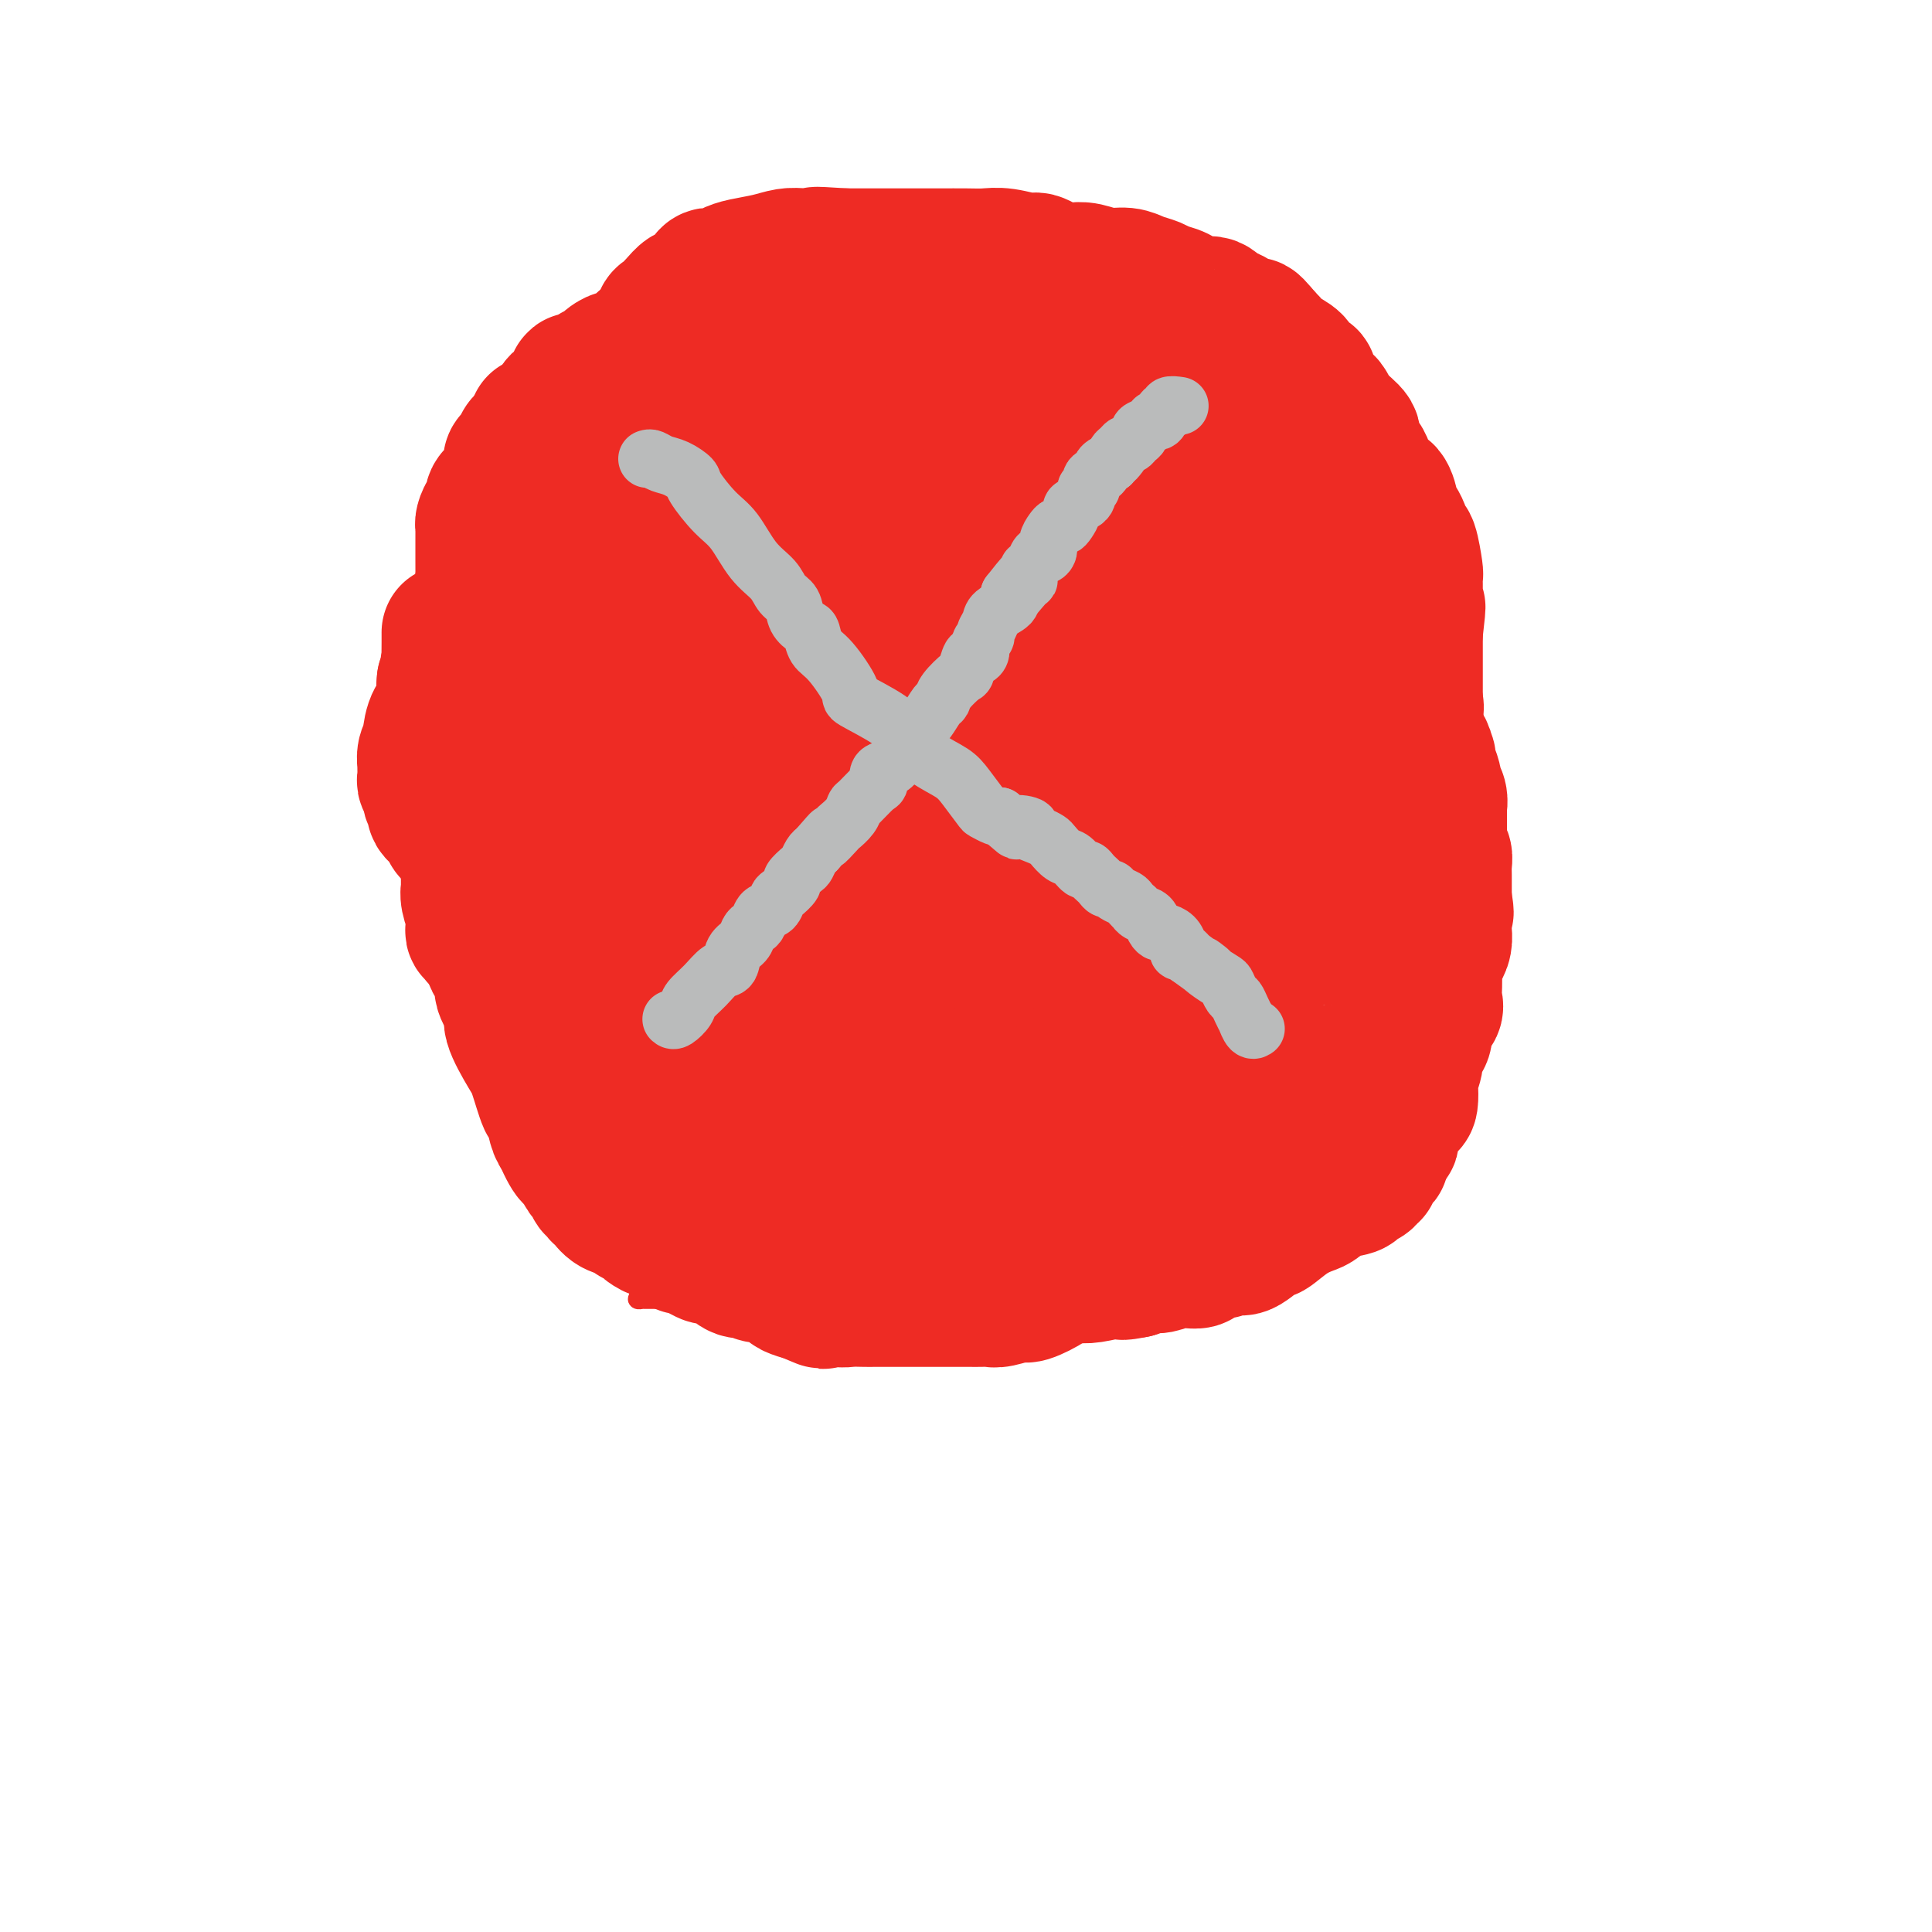 <svg viewBox='0 0 400 400' version='1.1' xmlns='http://www.w3.org/2000/svg' xmlns:xlink='http://www.w3.org/1999/xlink'><g fill='none' stroke='#EE2B24' stroke-width='4' stroke-linecap='round' stroke-linejoin='round'><path d='M142,66c0.642,-0.000 1.284,-0.000 2,0c0.716,0.000 1.506,0.000 2,0c0.494,-0.000 0.693,-0.000 1,0c0.307,0.000 0.724,0.000 1,0c0.276,-0.000 0.411,-0.000 1,0c0.589,0.000 1.632,0.000 2,0c0.368,-0.000 0.062,-0.000 0,0c-0.062,0.000 0.119,0.000 1,0c0.881,-0.000 2.463,-0.000 3,0c0.537,0.000 0.028,0.000 0,0c-0.028,-0.000 0.426,-0.000 1,0c0.574,0.000 1.267,0.001 2,0c0.733,-0.001 1.505,-0.004 2,0c0.495,0.004 0.713,0.015 1,0c0.287,-0.015 0.644,-0.056 1,0c0.356,0.056 0.711,0.207 1,0c0.289,-0.207 0.511,-0.774 1,-1c0.489,-0.226 1.244,-0.113 2,0'/><path d='M166,65c3.903,-0.150 1.662,-0.027 1,0c-0.662,0.027 0.257,-0.044 1,0c0.743,0.044 1.312,0.204 2,0c0.688,-0.204 1.497,-0.772 2,-1c0.503,-0.228 0.699,-0.116 1,0c0.301,0.116 0.705,0.238 1,0c0.295,-0.238 0.481,-0.834 1,-1c0.519,-0.166 1.372,0.099 2,0c0.628,-0.099 1.032,-0.562 2,-1c0.968,-0.438 2.502,-0.849 3,-1c0.498,-0.151 -0.039,-0.040 0,0c0.039,0.040 0.652,0.011 1,0c0.348,-0.011 0.429,-0.003 1,0c0.571,0.003 1.630,0.001 2,0c0.370,-0.001 0.050,-0.000 0,0c-0.050,0.000 0.170,0.000 1,0c0.830,-0.000 2.269,-0.000 3,0c0.731,0.000 0.755,0.000 1,0c0.245,-0.000 0.712,-0.000 1,0c0.288,0.000 0.395,0.000 1,0c0.605,-0.000 1.706,-0.000 2,0c0.294,0.000 -0.220,0.000 0,0c0.220,-0.000 1.175,-0.000 2,0c0.825,0.000 1.522,0.000 2,0c0.478,-0.000 0.739,-0.000 1,0'/><path d='M200,61c5.436,-0.619 2.027,-0.166 1,0c-1.027,0.166 0.327,0.044 1,0c0.673,-0.044 0.666,-0.012 1,0c0.334,0.012 1.011,0.003 2,0c0.989,-0.003 2.291,-0.001 3,0c0.709,0.001 0.823,0.000 1,0c0.177,-0.000 0.415,-0.000 1,0c0.585,0.000 1.518,0.000 2,0c0.482,-0.000 0.515,-0.000 1,0c0.485,0.000 1.424,0.000 2,0c0.576,-0.000 0.789,-0.000 1,0c0.211,0.000 0.419,0.000 1,0c0.581,-0.000 1.536,-0.000 2,0c0.464,0.000 0.439,0.000 1,0c0.561,-0.000 1.708,-0.000 2,0c0.292,0.000 -0.271,0.000 0,0c0.271,-0.000 1.376,-0.000 2,0c0.624,0.000 0.767,0.000 1,0c0.233,-0.000 0.557,-0.000 1,0c0.443,0.000 1.007,0.000 2,0c0.993,-0.000 2.416,-0.000 3,0c0.584,0.000 0.328,0.000 1,0c0.672,-0.000 2.273,-0.000 3,0c0.727,0.000 0.580,0.000 1,0c0.420,-0.000 1.408,-0.000 2,0c0.592,0.000 0.788,0.000 1,0c0.212,-0.000 0.438,-0.000 1,0c0.562,0.000 1.459,0.000 2,0c0.541,-0.000 0.726,-0.000 1,0c0.274,0.000 0.637,0.000 1,0'/><path d='M244,61c6.920,0.000 2.221,0.000 1,0c-1.221,-0.000 1.035,-0.000 2,0c0.965,0.000 0.639,0.000 1,0c0.361,-0.000 1.409,-0.001 2,0c0.591,0.001 0.725,0.003 1,0c0.275,-0.003 0.690,-0.012 1,0c0.310,0.012 0.516,0.044 1,0c0.484,-0.044 1.246,-0.166 2,0c0.754,0.166 1.501,0.619 2,1c0.499,0.381 0.749,0.691 1,1'/><path d='M258,63c2.287,0.920 1.006,2.220 1,3c-0.006,0.780 1.264,1.039 2,1c0.736,-0.039 0.939,-0.375 1,0c0.061,0.375 -0.020,1.463 0,2c0.020,0.537 0.142,0.524 1,1c0.858,0.476 2.453,1.442 3,2c0.547,0.558 0.046,0.709 0,1c-0.046,0.291 0.364,0.722 1,1c0.636,0.278 1.498,0.405 2,1c0.502,0.595 0.645,1.660 1,2c0.355,0.340 0.922,-0.046 1,0c0.078,0.046 -0.334,0.524 0,1c0.334,0.476 1.413,0.950 2,1c0.587,0.050 0.681,-0.324 1,0c0.319,0.324 0.862,1.348 1,2c0.138,0.652 -0.131,0.934 0,1c0.131,0.066 0.660,-0.084 1,0c0.340,0.084 0.490,0.403 1,1c0.510,0.597 1.379,1.473 2,2c0.621,0.527 0.993,0.704 1,1c0.007,0.296 -0.353,0.709 0,1c0.353,0.291 1.418,0.458 2,1c0.582,0.542 0.681,1.459 1,2c0.319,0.541 0.859,0.704 1,1c0.141,0.296 -0.117,0.723 0,1c0.117,0.277 0.609,0.404 1,1c0.391,0.596 0.682,1.660 1,2c0.318,0.340 0.662,-0.046 1,0c0.338,0.046 0.669,0.523 1,1'/><path d='M288,96c4.658,5.344 1.303,2.206 0,1c-1.303,-1.206 -0.553,-0.478 0,0c0.553,0.478 0.909,0.706 1,1c0.091,0.294 -0.082,0.655 0,1c0.082,0.345 0.417,0.674 1,1c0.583,0.326 1.412,0.649 2,1c0.588,0.351 0.936,0.732 1,1c0.064,0.268 -0.154,0.425 0,1c0.154,0.575 0.681,1.569 1,2c0.319,0.431 0.429,0.301 1,1c0.571,0.699 1.603,2.229 2,3c0.397,0.771 0.158,0.784 0,1c-0.158,0.216 -0.235,0.635 0,1c0.235,0.365 0.781,0.676 1,1c0.219,0.324 0.109,0.662 0,1'/><path d='M298,113c1.612,2.871 0.642,1.547 0,1c-0.642,-0.547 -0.957,-0.319 -1,0c-0.043,0.319 0.185,0.730 0,1c-0.185,0.270 -0.781,0.401 -1,1c-0.219,0.599 -0.059,1.666 0,2c0.059,0.334 0.016,-0.065 0,0c-0.016,0.065 -0.004,0.595 0,1c0.004,0.405 0.001,0.686 0,1c-0.001,0.314 -0.000,0.661 0,1c0.000,0.339 0.000,0.668 0,1c-0.000,0.332 -0.000,0.666 0,1'/><path d='M296,123c-0.083,1.584 0.710,0.542 1,1c0.290,0.458 0.078,2.414 0,3c-0.078,0.586 -0.021,-0.197 0,0c0.021,0.197 0.006,1.375 0,2c-0.006,0.625 -0.001,0.699 0,1c0.001,0.301 0.000,0.830 0,1c-0.000,0.170 -0.000,-0.020 0,1c0.000,1.020 0.000,3.248 0,4c-0.000,0.752 -0.000,0.028 0,0c0.000,-0.028 0.000,0.641 0,1c-0.000,0.359 -0.000,0.410 0,1c0.000,0.590 0.000,1.720 0,2c-0.000,0.280 -0.000,-0.291 0,0c0.000,0.291 0.000,1.444 0,2c-0.000,0.556 -0.000,0.516 0,1c0.000,0.484 0.000,1.491 0,2c-0.000,0.509 -0.000,0.521 0,1c0.000,0.479 0.000,1.424 0,2c-0.000,0.576 -0.000,0.784 0,1c0.000,0.216 0.000,0.439 0,1c-0.000,0.561 -0.000,1.459 0,2c0.000,0.541 0.000,0.726 0,1c-0.000,0.274 -0.000,0.637 0,1'/><path d='M297,154c0.094,4.913 -0.171,1.696 0,1c0.171,-0.696 0.777,1.128 1,2c0.223,0.872 0.064,0.792 0,1c-0.064,0.208 -0.032,0.702 0,1c0.032,0.298 0.064,0.398 0,1c-0.064,0.602 -0.224,1.707 0,2c0.224,0.293 0.830,-0.225 1,0c0.170,0.225 -0.098,1.191 0,2c0.098,0.809 0.562,1.459 1,2c0.438,0.541 0.849,0.972 1,1c0.151,0.028 0.040,-0.347 0,0c-0.040,0.347 -0.011,1.415 0,2c0.011,0.585 0.003,0.685 0,1c-0.003,0.315 -0.002,0.844 0,1c0.002,0.156 0.004,-0.061 0,0c-0.004,0.061 -0.015,0.401 0,1c0.015,0.599 0.057,1.456 0,2c-0.057,0.544 -0.211,0.776 0,1c0.211,0.224 0.789,0.441 1,1c0.211,0.559 0.057,1.459 0,2c-0.057,0.541 -0.015,0.722 0,1c0.015,0.278 0.004,0.652 0,1c-0.004,0.348 -0.001,0.671 0,1c0.001,0.329 0.001,0.665 0,1'/><path d='M302,182c0.773,4.814 0.207,2.848 0,2c-0.207,-0.848 -0.055,-0.577 0,0c0.055,0.577 0.015,1.461 0,2c-0.015,0.539 -0.003,0.733 0,1c0.003,0.267 -0.002,0.607 0,1c0.002,0.393 0.011,0.837 0,1c-0.011,0.163 -0.041,0.044 0,0c0.041,-0.044 0.155,-0.013 0,0c-0.155,0.013 -0.577,0.006 -1,0'/><path d='M301,189c-0.356,1.289 -0.747,1.012 -1,1c-0.253,-0.012 -0.369,0.239 -1,1c-0.631,0.761 -1.777,2.030 -2,3c-0.223,0.970 0.476,1.642 0,3c-0.476,1.358 -2.126,3.404 -3,4c-0.874,0.596 -0.973,-0.257 -1,0c-0.027,0.257 0.017,1.623 0,2c-0.017,0.377 -0.095,-0.235 0,0c0.095,0.235 0.362,1.315 0,2c-0.362,0.685 -1.354,0.974 -2,1c-0.646,0.026 -0.947,-0.209 -1,0c-0.053,0.209 0.140,0.864 0,1c-0.140,0.136 -0.615,-0.245 -1,0c-0.385,0.245 -0.682,1.117 -1,2c-0.318,0.883 -0.658,1.776 -1,2c-0.342,0.224 -0.687,-0.221 -1,0c-0.313,0.221 -0.594,1.110 -1,2c-0.406,0.890 -0.936,1.783 -1,2c-0.064,0.217 0.340,-0.241 0,0c-0.340,0.241 -1.422,1.182 -2,2c-0.578,0.818 -0.652,1.515 -1,2c-0.348,0.485 -0.972,0.760 -1,1c-0.028,0.240 0.539,0.446 0,1c-0.539,0.554 -2.184,1.457 -3,2c-0.816,0.543 -0.805,0.727 -1,1c-0.195,0.273 -0.598,0.637 -1,1'/><path d='M275,225c-2.983,3.575 -1.441,2.513 -1,2c0.441,-0.513 -0.218,-0.477 -1,0c-0.782,0.477 -1.686,1.393 -2,2c-0.314,0.607 -0.038,0.903 -1,2c-0.962,1.097 -3.162,2.993 -4,4c-0.838,1.007 -0.312,1.124 -1,2c-0.688,0.876 -2.588,2.512 -3,3c-0.412,0.488 0.666,-0.173 0,1c-0.666,1.173 -3.075,4.180 -4,5c-0.925,0.820 -0.365,-0.545 -1,0c-0.635,0.545 -2.464,3.001 -3,4c-0.536,0.999 0.221,0.540 0,1c-0.221,0.460 -1.418,1.839 -2,3c-0.582,1.161 -0.547,2.104 -1,3c-0.453,0.896 -1.395,1.746 -2,2c-0.605,0.254 -0.874,-0.086 -1,0c-0.126,0.086 -0.111,0.600 0,1c0.111,0.400 0.317,0.686 0,1c-0.317,0.314 -1.159,0.657 -2,1'/><path d='M246,262c-4.442,5.952 -1.046,2.331 0,1c1.046,-1.331 -0.259,-0.372 -1,0c-0.741,0.372 -0.919,0.156 -1,0c-0.081,-0.156 -0.064,-0.253 0,0c0.064,0.253 0.174,0.856 0,1c-0.174,0.144 -0.634,-0.172 -1,0c-0.366,0.172 -0.638,0.831 -1,1c-0.362,0.169 -0.813,-0.151 -1,0c-0.187,0.151 -0.110,0.772 0,1c0.110,0.228 0.253,0.061 -1,0c-1.253,-0.061 -3.903,-0.016 -5,0c-1.097,0.016 -0.640,0.004 -1,0c-0.360,-0.004 -1.535,-0.001 -3,0c-1.465,0.001 -3.219,0.000 -4,0c-0.781,-0.000 -0.588,-0.000 -1,0c-0.412,0.000 -1.427,-0.000 -2,0c-0.573,0.000 -0.703,0.001 -1,0c-0.297,-0.001 -0.762,-0.004 -1,0c-0.238,0.004 -0.249,0.015 -1,0c-0.751,-0.015 -2.243,-0.056 -3,0c-0.757,0.056 -0.781,0.207 -1,0c-0.219,-0.207 -0.634,-0.774 -1,-1c-0.366,-0.226 -0.683,-0.113 -1,0'/><path d='M215,265c-3.578,-0.381 -2.522,-0.834 -2,-1c0.522,-0.166 0.510,-0.043 0,0c-0.510,0.043 -1.516,0.008 -2,0c-0.484,-0.008 -0.444,0.012 -1,0c-0.556,-0.012 -1.707,-0.056 -2,0c-0.293,0.056 0.273,0.211 0,0c-0.273,-0.211 -1.386,-0.789 -2,-1c-0.614,-0.211 -0.727,-0.057 -1,0c-0.273,0.057 -0.704,0.015 -1,0c-0.296,-0.015 -0.458,-0.004 -1,0c-0.542,0.004 -1.463,0.001 -2,0c-0.537,-0.001 -0.688,-0.001 -1,0c-0.312,0.001 -0.784,0.001 -1,0c-0.216,-0.001 -0.176,-0.004 -1,0c-0.824,0.004 -2.512,0.015 -3,0c-0.488,-0.015 0.225,-0.057 0,0c-0.225,0.057 -1.386,0.211 -2,0c-0.614,-0.211 -0.679,-0.789 -1,-1c-0.321,-0.211 -0.896,-0.057 -1,0c-0.104,0.057 0.264,0.015 0,0c-0.264,-0.015 -1.159,-0.004 -2,0c-0.841,0.004 -1.627,0.001 -2,0c-0.373,-0.001 -0.331,-0.000 -1,0c-0.669,0.000 -2.048,0.000 -3,0c-0.952,-0.000 -1.476,-0.000 -2,0'/><path d='M181,262c-5.697,-0.448 -2.941,-0.068 -2,0c0.941,0.068 0.067,-0.178 -1,0c-1.067,0.178 -2.326,0.779 -3,1c-0.674,0.221 -0.761,0.063 -1,0c-0.239,-0.063 -0.628,-0.031 -1,0c-0.372,0.031 -0.728,0.061 -1,0c-0.272,-0.061 -0.462,-0.212 -1,0c-0.538,0.212 -1.426,0.789 -2,1c-0.574,0.211 -0.835,0.057 -1,0c-0.165,-0.057 -0.234,-0.016 -1,0c-0.766,0.016 -2.229,0.008 -3,0c-0.771,-0.008 -0.851,-0.016 -1,0c-0.149,0.016 -0.369,0.057 -1,0c-0.631,-0.057 -1.674,-0.213 -2,0c-0.326,0.213 0.064,0.793 0,1c-0.064,0.207 -0.583,0.041 -1,0c-0.417,-0.041 -0.732,0.044 -1,0c-0.268,-0.044 -0.488,-0.218 -1,0c-0.512,0.218 -1.317,0.829 -2,1c-0.683,0.171 -1.243,-0.098 -2,0c-0.757,0.098 -1.712,0.562 -2,1c-0.288,0.438 0.092,0.849 0,1c-0.092,0.151 -0.654,0.040 -1,0c-0.346,-0.040 -0.474,-0.011 -1,0c-0.526,0.011 -1.449,0.003 -2,0c-0.551,-0.003 -0.729,-0.001 -1,0c-0.271,0.001 -0.636,0.000 -1,0'/><path d='M145,268c-5.751,0.925 -2.129,0.238 -1,0c1.129,-0.238 -0.234,-0.026 -1,0c-0.766,0.026 -0.933,-0.136 -1,0c-0.067,0.136 -0.033,0.568 0,1'/><path d='M142,269c-0.643,0.155 -0.751,0.041 -1,0c-0.249,-0.041 -0.640,-0.011 -1,0c-0.360,0.011 -0.688,0.003 -1,0c-0.312,-0.003 -0.609,-0.001 -1,0c-0.391,0.001 -0.878,0.000 -1,0c-0.122,-0.000 0.121,0.000 0,0c-0.121,0.000 -0.606,-0.000 -1,0c-0.394,0.000 -0.699,0.001 -1,0c-0.301,-0.001 -0.600,-0.003 -1,0c-0.400,0.003 -0.901,0.011 -1,0c-0.099,-0.011 0.204,-0.041 0,0c-0.204,0.041 -0.915,0.155 -1,0c-0.085,-0.155 0.458,-0.577 1,-1'/><path d='M133,268c-1.393,-0.190 -0.375,-0.167 0,0c0.375,0.167 0.107,0.476 0,0c-0.107,-0.476 -0.054,-1.738 0,-3'/><path d='M133,265c0.064,-0.864 0.223,-1.523 0,-2c-0.223,-0.477 -0.829,-0.771 -1,-1c-0.171,-0.229 0.094,-0.394 0,-1c-0.094,-0.606 -0.547,-1.655 -1,-2c-0.453,-0.345 -0.905,0.013 -1,0c-0.095,-0.013 0.168,-0.398 0,-1c-0.168,-0.602 -0.767,-1.422 -1,-2c-0.233,-0.578 -0.102,-0.914 0,-1c0.102,-0.086 0.173,0.079 0,0c-0.173,-0.079 -0.590,-0.401 -1,-1c-0.410,-0.599 -0.813,-1.473 -1,-2c-0.187,-0.527 -0.159,-0.706 0,-1c0.159,-0.294 0.449,-0.704 0,-1c-0.449,-0.296 -1.636,-0.477 -2,-1c-0.364,-0.523 0.096,-1.387 0,-2c-0.096,-0.613 -0.747,-0.977 -1,-1c-0.253,-0.023 -0.109,0.293 0,0c0.109,-0.293 0.183,-1.196 0,-2c-0.183,-0.804 -0.624,-1.511 -1,-2c-0.376,-0.489 -0.688,-0.762 -1,-1c-0.312,-0.238 -0.622,-0.440 -1,-1c-0.378,-0.560 -0.822,-1.477 -1,-2c-0.178,-0.523 -0.090,-0.651 0,-1c0.090,-0.349 0.182,-0.920 0,-1c-0.182,-0.080 -0.636,0.329 -1,0c-0.364,-0.329 -0.636,-1.396 -1,-2c-0.364,-0.604 -0.818,-0.744 -1,-1c-0.182,-0.256 -0.091,-0.628 0,-1'/><path d='M117,232c-2.642,-5.057 -1.245,-1.200 -1,0c0.245,1.200 -0.660,-0.256 -1,-1c-0.340,-0.744 -0.114,-0.777 0,-1c0.114,-0.223 0.118,-0.637 0,-1c-0.118,-0.363 -0.356,-0.676 -1,-1c-0.644,-0.324 -1.692,-0.659 -2,-1c-0.308,-0.341 0.126,-0.686 0,-1c-0.126,-0.314 -0.811,-0.596 -1,-1c-0.189,-0.404 0.117,-0.929 0,-1c-0.117,-0.071 -0.658,0.313 -1,0c-0.342,-0.313 -0.486,-1.322 -1,-2c-0.514,-0.678 -1.398,-1.026 -2,-1c-0.602,0.026 -0.922,0.424 -1,0c-0.078,-0.424 0.085,-1.671 0,-2c-0.085,-0.329 -0.418,0.259 -1,0c-0.582,-0.259 -1.412,-1.364 -2,-2c-0.588,-0.636 -0.932,-0.801 -1,-1c-0.068,-0.199 0.140,-0.431 0,-1c-0.140,-0.569 -0.629,-1.476 -1,-2c-0.371,-0.524 -0.625,-0.666 -1,-1c-0.375,-0.334 -0.870,-0.859 -1,-1c-0.130,-0.141 0.106,0.103 0,0c-0.106,-0.103 -0.553,-0.551 -1,-1'/><path d='M98,210c-2.939,-3.518 -0.788,-1.313 0,-1c0.788,0.313 0.211,-1.266 0,-2c-0.211,-0.734 -0.057,-0.623 0,-1c0.057,-0.377 0.015,-1.241 0,-2c-0.015,-0.759 -0.004,-1.414 0,-2c0.004,-0.586 0.001,-1.102 0,-2c-0.001,-0.898 -0.000,-2.178 0,-3c0.000,-0.822 0.000,-1.185 0,-2c-0.000,-0.815 -0.000,-2.083 0,-3c0.000,-0.917 0.000,-1.483 0,-2c-0.000,-0.517 -0.000,-0.985 0,-2c0.000,-1.015 0.000,-2.576 0,-4c-0.000,-1.424 -0.000,-2.712 0,-4'/><path d='M98,180c-0.000,-4.690 -0.000,-1.414 0,-1c0.000,0.414 0.000,-2.035 0,-3c-0.000,-0.965 -0.000,-0.448 0,-1c0.000,-0.552 0.000,-2.175 0,-3c-0.000,-0.825 -0.000,-0.851 0,-1c0.000,-0.149 0.000,-0.419 0,-1c-0.000,-0.581 -0.000,-1.473 0,-2c0.000,-0.527 0.001,-0.688 0,-1c-0.001,-0.312 -0.004,-0.776 0,-1c0.004,-0.224 0.015,-0.208 0,-1c-0.015,-0.792 -0.056,-2.390 0,-3c0.056,-0.610 0.211,-0.230 0,-1c-0.211,-0.770 -0.787,-2.690 -1,-4c-0.213,-1.310 -0.064,-2.012 0,-3c0.064,-0.988 0.041,-2.263 0,-3c-0.041,-0.737 -0.101,-0.937 0,-2c0.101,-1.063 0.363,-2.989 0,-4c-0.363,-1.011 -1.351,-1.108 -2,-2c-0.649,-0.892 -0.958,-2.581 -1,-3c-0.042,-0.419 0.185,0.431 0,0c-0.185,-0.431 -0.781,-2.143 -1,-3c-0.219,-0.857 -0.063,-0.860 0,-1c0.063,-0.140 0.031,-0.418 0,-1c-0.031,-0.582 -0.061,-1.468 0,-2c0.061,-0.532 0.212,-0.710 0,-1c-0.212,-0.290 -0.788,-0.694 -1,-1c-0.212,-0.306 -0.061,-0.516 0,-1c0.061,-0.484 0.030,-1.242 0,-2'/><path d='M92,128c-0.774,-2.824 -0.207,-1.386 0,-1c0.207,0.386 0.056,-0.282 0,-1c-0.056,-0.718 -0.015,-1.488 0,-2c0.015,-0.512 0.005,-0.767 0,-1c-0.005,-0.233 -0.005,-0.444 0,-1c0.005,-0.556 0.015,-1.458 0,-2c-0.015,-0.542 -0.057,-0.722 0,-1c0.057,-0.278 0.211,-0.652 0,-1c-0.211,-0.348 -0.788,-0.671 -1,-1c-0.212,-0.329 -0.061,-0.666 0,-1c0.061,-0.334 0.030,-0.667 0,-1'/><path d='M91,115c-0.163,-2.186 -0.072,-1.153 0,-1c0.072,0.153 0.125,-0.576 0,-1c-0.125,-0.424 -0.430,-0.544 0,-1c0.430,-0.456 1.593,-1.249 2,-2c0.407,-0.751 0.059,-1.460 0,-2c-0.059,-0.540 0.173,-0.911 1,-2c0.827,-1.089 2.249,-2.897 3,-4c0.751,-1.103 0.832,-1.500 1,-2c0.168,-0.500 0.423,-1.104 1,-2c0.577,-0.896 1.477,-2.083 2,-3c0.523,-0.917 0.670,-1.564 1,-2c0.330,-0.436 0.842,-0.660 1,-1c0.158,-0.340 -0.038,-0.795 0,-1c0.038,-0.205 0.311,-0.160 1,-1c0.689,-0.840 1.795,-2.564 2,-3c0.205,-0.436 -0.492,0.416 0,0c0.492,-0.416 2.173,-2.101 3,-3c0.827,-0.899 0.800,-1.011 1,-1c0.200,0.011 0.629,0.146 1,0c0.371,-0.146 0.686,-0.573 1,-1'/><path d='M112,82c3.952,-5.489 3.333,-2.712 3,-2c-0.333,0.712 -0.380,-0.640 0,-1c0.380,-0.360 1.186,0.272 2,0c0.814,-0.272 1.636,-1.449 2,-2c0.364,-0.551 0.269,-0.476 1,-1c0.731,-0.524 2.289,-1.646 3,-2c0.711,-0.354 0.575,0.060 1,0c0.425,-0.060 1.413,-0.594 2,-1c0.587,-0.406 0.774,-0.685 1,-1c0.226,-0.315 0.489,-0.667 1,-1c0.511,-0.333 1.268,-0.649 2,-1c0.732,-0.351 1.440,-0.738 2,-1c0.560,-0.262 0.972,-0.400 1,-1c0.028,-0.600 -0.329,-1.663 0,-2c0.329,-0.337 1.342,0.053 2,0c0.658,-0.053 0.960,-0.550 1,-1c0.040,-0.450 -0.181,-0.852 0,-1c0.181,-0.148 0.766,-0.042 1,0c0.234,0.042 0.117,0.021 0,0'/></g>
<g fill='none' stroke='#EE2B24' stroke-width='28' stroke-linecap='round' stroke-linejoin='round'><path d='M147,79c0.139,-0.423 0.279,-0.845 0,-1c-0.279,-0.155 -0.975,-0.041 -1,0c-0.025,0.041 0.621,0.011 0,0c-0.621,-0.011 -2.509,-0.003 -4,0c-1.491,0.003 -2.585,0.001 -4,0c-1.415,-0.001 -3.153,-0.001 -4,0c-0.847,0.001 -0.804,0.004 -1,0c-0.196,-0.004 -0.630,-0.016 -1,0c-0.370,0.016 -0.677,0.060 -1,0c-0.323,-0.060 -0.664,-0.223 -1,0c-0.336,0.223 -0.668,0.834 -1,1c-0.332,0.166 -0.665,-0.112 -1,0c-0.335,0.112 -0.672,0.615 -1,1c-0.328,0.385 -0.646,0.652 -1,1c-0.354,0.348 -0.742,0.778 -1,1c-0.258,0.222 -0.385,0.236 -1,1c-0.615,0.764 -1.717,2.277 -2,3c-0.283,0.723 0.253,0.657 0,1c-0.253,0.343 -1.295,1.094 -2,2c-0.705,0.906 -1.071,1.965 -1,3c0.071,1.035 0.580,2.046 0,3c-0.580,0.954 -2.249,1.853 -3,3c-0.751,1.147 -0.584,2.544 -1,4c-0.416,1.456 -1.415,2.970 -2,4c-0.585,1.030 -0.756,1.574 -1,3c-0.244,1.426 -0.560,3.733 -1,5c-0.440,1.267 -1.003,1.495 -2,3c-0.997,1.505 -2.428,4.287 -3,6c-0.572,1.713 -0.286,2.356 0,3'/><path d='M106,126c-2.967,6.944 -1.384,2.805 -1,2c0.384,-0.805 -0.432,1.725 -1,3c-0.568,1.275 -0.888,1.294 -1,2c-0.112,0.706 -0.015,2.099 0,3c0.015,0.901 -0.052,1.310 0,2c0.052,0.690 0.224,1.663 0,3c-0.224,1.337 -0.845,3.039 -1,4c-0.155,0.961 0.155,1.180 0,3c-0.155,1.820 -0.773,5.242 -1,7c-0.227,1.758 -0.061,1.853 0,3c0.061,1.147 0.016,3.347 0,5c-0.016,1.653 -0.004,2.759 0,4c0.004,1.241 0.001,2.618 0,4c-0.001,1.382 0.000,2.770 0,4c-0.000,1.230 -0.001,2.303 0,3c0.001,0.697 0.005,1.020 0,2c-0.005,0.980 -0.018,2.618 0,4c0.018,1.382 0.065,2.509 0,3c-0.065,0.491 -0.244,0.346 0,2c0.244,1.654 0.911,5.108 1,7c0.089,1.892 -0.399,2.222 0,3c0.399,0.778 1.686,2.004 2,3c0.314,0.996 -0.345,1.761 0,3c0.345,1.239 1.693,2.953 2,4c0.307,1.047 -0.426,1.426 0,3c0.426,1.574 2.012,4.344 3,6c0.988,1.656 1.378,2.198 2,4c0.622,1.802 1.476,4.864 2,6c0.524,1.136 0.718,0.344 1,1c0.282,0.656 0.652,2.759 1,4c0.348,1.241 0.674,1.621 1,2'/><path d='M116,235c2.781,6.346 2.734,4.210 3,4c0.266,-0.210 0.844,1.507 1,2c0.156,0.493 -0.112,-0.237 0,0c0.112,0.237 0.604,1.440 1,2c0.396,0.560 0.697,0.478 1,1c0.303,0.522 0.608,1.649 1,2c0.392,0.351 0.872,-0.075 1,0c0.128,0.075 -0.097,0.650 0,1c0.097,0.350 0.516,0.475 1,1c0.484,0.525 1.031,1.450 2,2c0.969,0.550 2.358,0.726 3,1c0.642,0.274 0.536,0.644 1,1c0.464,0.356 1.498,0.696 2,1c0.502,0.304 0.470,0.573 1,1c0.530,0.427 1.621,1.012 2,1c0.379,-0.012 0.047,-0.620 1,0c0.953,0.620 3.192,2.469 4,3c0.808,0.531 0.184,-0.256 1,0c0.816,0.256 3.072,1.556 4,2c0.928,0.444 0.527,0.032 1,0c0.473,-0.032 1.821,0.316 3,1c1.179,0.684 2.189,1.703 3,2c0.811,0.297 1.422,-0.128 2,0c0.578,0.128 1.123,0.808 2,1c0.877,0.192 2.086,-0.103 3,0c0.914,0.103 1.534,0.605 2,1c0.466,0.395 0.779,0.683 1,1c0.221,0.317 0.349,0.662 1,1c0.651,0.338 1.826,0.669 3,1'/><path d='M167,268c6.339,2.780 2.187,0.731 1,0c-1.187,-0.731 0.592,-0.143 2,0c1.408,0.143 2.445,-0.158 3,0c0.555,0.158 0.629,0.774 1,1c0.371,0.226 1.040,0.060 2,0c0.960,-0.060 2.210,-0.016 3,0c0.790,0.016 1.120,0.004 2,0c0.880,-0.004 2.312,-0.001 3,0c0.688,0.001 0.633,0.000 1,0c0.367,-0.000 1.157,-0.000 2,0c0.843,0.000 1.739,0.000 2,0c0.261,-0.000 -0.114,-0.000 1,0c1.114,0.000 3.716,0.000 5,0c1.284,-0.000 1.251,-0.000 2,0c0.749,0.000 2.281,0.001 3,0c0.719,-0.001 0.623,-0.005 1,0c0.377,0.005 1.225,0.017 2,0c0.775,-0.017 1.477,-0.064 2,0c0.523,0.064 0.869,0.238 2,0c1.131,-0.238 3.049,-0.890 4,-1c0.951,-0.110 0.936,0.321 2,0c1.064,-0.321 3.206,-1.393 4,-2c0.794,-0.607 0.241,-0.750 1,-1c0.759,-0.250 2.832,-0.607 4,-1c1.168,-0.393 1.431,-0.821 2,-1c0.569,-0.179 1.442,-0.109 2,0c0.558,0.109 0.799,0.256 1,0c0.201,-0.256 0.362,-0.915 1,-1c0.638,-0.085 1.754,0.404 3,0c1.246,-0.404 2.623,-1.702 4,-3'/><path d='M235,259c4.608,-1.417 2.126,0.042 2,0c-0.126,-0.042 2.102,-1.583 3,-2c0.898,-0.417 0.467,0.292 1,0c0.533,-0.292 2.030,-1.585 3,-2c0.970,-0.415 1.413,0.048 2,0c0.587,-0.048 1.318,-0.605 2,-1c0.682,-0.395 1.313,-0.627 2,-1c0.687,-0.373 1.429,-0.887 2,-1c0.571,-0.113 0.973,0.177 1,0c0.027,-0.177 -0.319,-0.820 0,-1c0.319,-0.180 1.304,0.102 2,0c0.696,-0.102 1.103,-0.588 2,-1c0.897,-0.412 2.286,-0.750 3,-1c0.714,-0.250 0.755,-0.411 1,-1c0.245,-0.589 0.696,-1.604 1,-2c0.304,-0.396 0.463,-0.172 1,0c0.537,0.172 1.452,0.293 2,0c0.548,-0.293 0.729,-0.998 1,-2c0.271,-1.002 0.632,-2.299 1,-3c0.368,-0.701 0.742,-0.804 1,-1c0.258,-0.196 0.399,-0.484 1,-1c0.601,-0.516 1.663,-1.261 2,-2c0.337,-0.739 -0.050,-1.473 0,-2c0.050,-0.527 0.535,-0.848 1,-2c0.465,-1.152 0.908,-3.133 1,-4c0.092,-0.867 -0.168,-0.618 0,-1c0.168,-0.382 0.762,-1.395 1,-2c0.238,-0.605 0.119,-0.803 0,-1'/><path d='M274,225c1.653,-3.791 1.287,-2.770 1,-3c-0.287,-0.230 -0.494,-1.712 0,-3c0.494,-1.288 1.689,-2.383 2,-4c0.311,-1.617 -0.264,-3.758 0,-5c0.264,-1.242 1.365,-1.587 2,-3c0.635,-1.413 0.805,-3.894 1,-5c0.195,-1.106 0.417,-0.836 1,-2c0.583,-1.164 1.529,-3.760 2,-5c0.471,-1.240 0.469,-1.122 1,-2c0.531,-0.878 1.596,-2.752 2,-4c0.404,-1.248 0.146,-1.871 0,-2c-0.146,-0.129 -0.179,0.235 0,-1c0.179,-1.235 0.569,-4.070 1,-5c0.431,-0.930 0.904,0.045 1,-1c0.096,-1.045 -0.186,-4.108 0,-5c0.186,-0.892 0.838,0.388 1,0c0.162,-0.388 -0.168,-2.445 0,-4c0.168,-1.555 0.833,-2.610 1,-3c0.167,-0.390 -0.165,-0.115 0,-1c0.165,-0.885 0.828,-2.928 1,-4c0.172,-1.072 -0.146,-1.172 0,-2c0.146,-0.828 0.757,-2.382 1,-3c0.243,-0.618 0.118,-0.298 0,-1c-0.118,-0.702 -0.228,-2.425 0,-4c0.228,-1.575 0.793,-3.002 1,-4c0.207,-0.998 0.055,-1.569 0,-2c-0.055,-0.431 -0.015,-0.723 0,-2c0.015,-1.277 0.004,-3.538 0,-5c-0.004,-1.462 -0.001,-2.124 0,-3c0.001,-0.876 0.000,-1.964 0,-3c-0.000,-1.036 -0.000,-2.018 0,-3'/><path d='M293,131c1.083,-9.392 0.290,-3.871 0,-2c-0.290,1.871 -0.078,0.091 0,-1c0.078,-1.091 0.022,-1.492 0,-2c-0.022,-0.508 -0.009,-1.121 0,-2c0.009,-0.879 0.013,-2.023 0,-3c-0.013,-0.977 -0.044,-1.787 0,-2c0.044,-0.213 0.162,0.170 0,-1c-0.162,-1.170 -0.603,-3.894 -1,-5c-0.397,-1.106 -0.749,-0.594 -1,-1c-0.251,-0.406 -0.400,-1.729 -1,-3c-0.600,-1.271 -1.652,-2.490 -2,-3c-0.348,-0.510 0.009,-0.311 0,-1c-0.009,-0.689 -0.382,-2.266 -1,-3c-0.618,-0.734 -1.480,-0.623 -2,-1c-0.520,-0.377 -0.697,-1.241 -1,-2c-0.303,-0.759 -0.732,-1.413 -1,-2c-0.268,-0.587 -0.376,-1.106 -1,-2c-0.624,-0.894 -1.763,-2.161 -2,-3c-0.237,-0.839 0.427,-1.250 0,-2c-0.427,-0.750 -1.947,-1.840 -3,-3c-1.053,-1.160 -1.639,-2.391 -2,-3c-0.361,-0.609 -0.496,-0.596 -1,-1c-0.504,-0.404 -1.376,-1.224 -2,-2c-0.624,-0.776 -1.000,-1.506 -1,-2c-0.000,-0.494 0.375,-0.752 0,-1c-0.375,-0.248 -1.501,-0.486 -2,-1c-0.499,-0.514 -0.371,-1.303 -1,-2c-0.629,-0.697 -2.016,-1.303 -3,-2c-0.984,-0.697 -1.567,-1.485 -2,-2c-0.433,-0.515 -0.717,-0.758 -1,-1'/><path d='M262,70c-4.147,-5.067 -2.013,-1.734 -2,-1c0.013,0.734 -2.093,-1.132 -3,-2c-0.907,-0.868 -0.615,-0.739 -1,-1c-0.385,-0.261 -1.446,-0.914 -2,-1c-0.554,-0.086 -0.599,0.394 -1,0c-0.401,-0.394 -1.156,-1.664 -2,-2c-0.844,-0.336 -1.776,0.261 -3,0c-1.224,-0.261 -2.739,-1.380 -4,-2c-1.261,-0.620 -2.269,-0.739 -3,-1c-0.731,-0.261 -1.185,-0.662 -2,-1c-0.815,-0.338 -1.989,-0.613 -3,-1c-1.011,-0.387 -1.858,-0.886 -3,-1c-1.142,-0.114 -2.579,0.158 -4,0c-1.421,-0.158 -2.825,-0.745 -4,-1c-1.175,-0.255 -2.120,-0.177 -3,0c-0.880,0.177 -1.694,0.454 -3,0c-1.306,-0.454 -3.103,-1.638 -4,-2c-0.897,-0.362 -0.894,0.099 -2,0c-1.106,-0.099 -3.321,-0.759 -5,-1c-1.679,-0.241 -2.823,-0.065 -4,0c-1.177,0.065 -2.388,0.017 -4,0c-1.612,-0.017 -3.625,-0.005 -5,0c-1.375,0.005 -2.113,0.001 -3,0c-0.887,-0.001 -1.924,-0.000 -3,0c-1.076,0.000 -2.192,0.000 -3,0c-0.808,-0.000 -1.308,-0.000 -2,0c-0.692,0.000 -1.577,0.000 -2,0c-0.423,-0.000 -0.383,-0.000 -1,0c-0.617,0.000 -1.891,0.000 -3,0c-1.109,-0.000 -2.055,-0.000 -3,0'/><path d='M175,53c-9.689,-0.622 -4.910,-0.178 -4,0c0.910,0.178 -2.049,0.089 -4,0c-1.951,-0.089 -2.892,-0.178 -4,0c-1.108,0.178 -2.381,0.621 -4,1c-1.619,0.379 -3.585,0.692 -5,1c-1.415,0.308 -2.281,0.611 -3,1c-0.719,0.389 -1.292,0.865 -2,1c-0.708,0.135 -1.551,-0.070 -2,0c-0.449,0.070 -0.504,0.417 -1,1c-0.496,0.583 -1.432,1.403 -2,2c-0.568,0.597 -0.770,0.971 -1,1c-0.230,0.029 -0.490,-0.288 -1,0c-0.510,0.288 -1.269,1.180 -2,2c-0.731,0.820 -1.434,1.566 -2,2c-0.566,0.434 -0.997,0.554 -1,1c-0.003,0.446 0.420,1.217 0,2c-0.420,0.783 -1.683,1.578 -2,2c-0.317,0.422 0.314,0.470 0,1c-0.314,0.530 -1.572,1.541 -2,2c-0.428,0.459 -0.026,0.366 0,1c0.026,0.634 -0.323,1.995 -1,3c-0.677,1.005 -1.683,1.652 -2,2c-0.317,0.348 0.053,0.395 0,1c-0.053,0.605 -0.529,1.766 -1,3c-0.471,1.234 -0.936,2.540 -1,3c-0.064,0.460 0.272,0.074 0,1c-0.272,0.926 -1.153,3.165 -2,5c-0.847,1.835 -1.660,3.265 -2,4c-0.340,0.735 -0.207,0.775 0,2c0.207,1.225 0.488,3.636 0,5c-0.488,1.364 -1.744,1.682 -3,2'/><path d='M121,105c-1.344,4.740 -0.204,3.589 0,4c0.204,0.411 -0.527,2.383 -1,4c-0.473,1.617 -0.687,2.879 -1,4c-0.313,1.121 -0.724,2.101 -1,3c-0.276,0.899 -0.415,1.716 -1,4c-0.585,2.284 -1.614,6.036 -2,7c-0.386,0.964 -0.128,-0.859 0,0c0.128,0.859 0.125,4.400 0,7c-0.125,2.600 -0.373,4.260 -1,6c-0.627,1.740 -1.632,3.559 -2,5c-0.368,1.441 -0.098,2.505 0,4c0.098,1.495 0.022,3.422 0,5c-0.022,1.578 0.008,2.806 0,4c-0.008,1.194 -0.055,2.355 0,5c0.055,2.645 0.211,6.774 0,9c-0.211,2.226 -0.788,2.549 -1,4c-0.212,1.451 -0.058,4.028 0,7c0.058,2.972 0.018,6.338 0,9c-0.018,2.662 -0.016,4.621 0,6c0.016,1.379 0.046,2.179 0,4c-0.046,1.821 -0.168,4.663 0,7c0.168,2.337 0.627,4.170 1,5c0.373,0.830 0.662,0.658 1,1c0.338,0.342 0.725,1.199 1,2c0.275,0.801 0.436,1.548 1,2c0.564,0.452 1.530,0.610 2,1c0.470,0.390 0.444,1.010 1,2c0.556,0.990 1.696,2.348 2,3c0.304,0.652 -0.226,0.599 0,1c0.226,0.401 1.207,1.258 2,2c0.793,0.742 1.396,1.371 2,2'/><path d='M124,234c2.366,3.844 1.783,2.954 2,3c0.217,0.046 1.236,1.027 2,2c0.764,0.973 1.273,1.938 2,3c0.727,1.062 1.670,2.220 3,3c1.330,0.780 3.046,1.183 4,2c0.954,0.817 1.147,2.047 2,3c0.853,0.953 2.367,1.630 3,2c0.633,0.370 0.385,0.432 1,1c0.615,0.568 2.093,1.643 3,2c0.907,0.357 1.242,-0.003 2,0c0.758,0.003 1.938,0.369 3,1c1.062,0.631 2.006,1.528 3,2c0.994,0.472 2.036,0.519 4,1c1.964,0.481 4.848,1.397 7,2c2.152,0.603 3.571,0.894 6,1c2.429,0.106 5.867,0.027 8,0c2.133,-0.027 2.961,-0.001 5,0c2.039,0.001 5.287,-0.022 7,0c1.713,0.022 1.890,0.089 4,0c2.110,-0.089 6.154,-0.333 9,-1c2.846,-0.667 4.495,-1.756 6,-2c1.505,-0.244 2.868,0.357 4,0c1.132,-0.357 2.033,-1.672 3,-2c0.967,-0.328 1.998,0.329 3,0c1.002,-0.329 1.973,-1.646 3,-2c1.027,-0.354 2.109,0.256 3,0c0.891,-0.256 1.589,-1.378 2,-2c0.411,-0.622 0.534,-0.744 1,-1c0.466,-0.256 1.276,-0.644 2,-1c0.724,-0.356 1.362,-0.678 2,-1'/><path d='M233,250c4.867,-2.057 2.536,-1.701 2,-2c-0.536,-0.299 0.725,-1.255 2,-2c1.275,-0.745 2.564,-1.281 3,-2c0.436,-0.719 0.018,-1.622 0,-2c-0.018,-0.378 0.362,-0.230 1,-1c0.638,-0.770 1.533,-2.459 2,-4c0.467,-1.541 0.504,-2.933 1,-4c0.496,-1.067 1.450,-1.808 2,-3c0.550,-1.192 0.698,-2.836 1,-4c0.302,-1.164 0.760,-1.848 1,-3c0.240,-1.152 0.264,-2.771 1,-5c0.736,-2.229 2.186,-5.067 3,-7c0.814,-1.933 0.992,-2.960 1,-4c0.008,-1.040 -0.156,-2.092 0,-3c0.156,-0.908 0.630,-1.670 1,-3c0.370,-1.330 0.634,-3.227 1,-4c0.366,-0.773 0.834,-0.423 1,-1c0.166,-0.577 0.029,-2.080 0,-3c-0.029,-0.920 0.049,-1.257 0,-2c-0.049,-0.743 -0.224,-1.892 0,-3c0.224,-1.108 0.848,-2.175 1,-3c0.152,-0.825 -0.169,-1.408 0,-3c0.169,-1.592 0.827,-4.194 1,-6c0.173,-1.806 -0.138,-2.815 0,-4c0.138,-1.185 0.727,-2.546 1,-4c0.273,-1.454 0.231,-3.002 0,-4c-0.231,-0.998 -0.650,-1.447 0,-5c0.650,-3.553 2.370,-10.210 3,-13c0.630,-2.790 0.170,-1.713 0,-3c-0.170,-1.287 -0.048,-4.939 0,-8c0.048,-3.061 0.024,-5.530 0,-8'/><path d='M262,127c1.392,-13.408 0.373,-6.929 0,-8c-0.373,-1.071 -0.100,-9.693 0,-14c0.100,-4.307 0.028,-4.300 0,-6c-0.028,-1.700 -0.011,-5.106 0,-7c0.011,-1.894 0.018,-2.276 0,-3c-0.018,-0.724 -0.060,-1.791 0,-3c0.060,-1.209 0.224,-2.562 0,-3c-0.224,-0.438 -0.834,0.038 -1,0c-0.166,-0.038 0.112,-0.589 0,-1c-0.112,-0.411 -0.613,-0.683 -1,-1c-0.387,-0.317 -0.659,-0.679 -1,-1c-0.341,-0.321 -0.750,-0.602 -1,-1c-0.250,-0.398 -0.340,-0.914 -1,-1c-0.660,-0.086 -1.892,0.257 -3,0c-1.108,-0.257 -2.094,-1.116 -3,-2c-0.906,-0.884 -1.733,-1.795 -3,-2c-1.267,-0.205 -2.975,0.296 -4,0c-1.025,-0.296 -1.368,-1.387 -2,-2c-0.632,-0.613 -1.554,-0.746 -3,-1c-1.446,-0.254 -3.418,-0.629 -5,-1c-1.582,-0.371 -2.776,-0.740 -4,-1c-1.224,-0.260 -2.480,-0.413 -4,-1c-1.520,-0.587 -3.306,-1.607 -4,-2c-0.694,-0.393 -0.296,-0.158 -1,0c-0.704,0.158 -2.509,0.238 -4,0c-1.491,-0.238 -2.667,-0.796 -4,-1c-1.333,-0.204 -2.821,-0.055 -4,0c-1.179,0.055 -2.048,0.015 -3,0c-0.952,-0.015 -1.986,-0.004 -3,0c-1.014,0.004 -2.007,0.002 -3,0'/><path d='M200,65c-3.941,-0.159 -2.793,-0.056 -3,0c-0.207,0.056 -1.770,0.064 -3,0c-1.230,-0.064 -2.128,-0.201 -3,0c-0.872,0.201 -1.717,0.739 -3,1c-1.283,0.261 -3.005,0.245 -5,1c-1.995,0.755 -4.264,2.280 -6,3c-1.736,0.720 -2.941,0.633 -4,1c-1.059,0.367 -1.973,1.187 -3,2c-1.027,0.813 -2.168,1.617 -3,2c-0.832,0.383 -1.357,0.344 -2,1c-0.643,0.656 -1.404,2.006 -3,3c-1.596,0.994 -4.025,1.630 -5,2c-0.975,0.370 -0.494,0.472 -1,1c-0.506,0.528 -2.000,1.482 -3,2c-1.000,0.518 -1.508,0.601 -2,1c-0.492,0.399 -0.970,1.116 -2,2c-1.030,0.884 -2.614,1.937 -3,3c-0.386,1.063 0.425,2.137 0,3c-0.425,0.863 -2.085,1.517 -3,3c-0.915,1.483 -1.085,3.797 -1,5c0.085,1.203 0.426,1.294 0,2c-0.426,0.706 -1.620,2.025 -2,3c-0.380,0.975 0.052,1.606 0,3c-0.052,1.394 -0.589,3.550 -1,5c-0.411,1.450 -0.696,2.192 -1,4c-0.304,1.808 -0.626,4.681 -1,8c-0.374,3.319 -0.801,7.086 -1,10c-0.199,2.914 -0.169,4.977 0,7c0.169,2.023 0.477,4.007 0,6c-0.477,1.993 -1.738,3.997 -3,6'/><path d='M133,155c-1.099,8.207 -0.347,4.225 0,4c0.347,-0.225 0.289,3.308 0,6c-0.289,2.692 -0.810,4.544 -1,6c-0.190,1.456 -0.051,2.515 0,4c0.051,1.485 0.014,3.395 0,5c-0.014,1.605 -0.004,2.904 0,5c0.004,2.096 0.001,4.987 0,7c-0.001,2.013 -0.000,3.147 0,5c0.000,1.853 0.000,4.425 0,6c-0.000,1.575 0.000,2.153 0,3c-0.000,0.847 -0.001,1.965 0,3c0.001,1.035 0.003,1.989 0,3c-0.003,1.011 -0.012,2.078 0,3c0.012,0.922 0.044,1.697 0,3c-0.044,1.303 -0.164,3.132 0,4c0.164,0.868 0.611,0.773 1,2c0.389,1.227 0.719,3.776 1,5c0.281,1.224 0.513,1.124 1,2c0.487,0.876 1.228,2.728 2,4c0.772,1.272 1.573,1.964 2,3c0.427,1.036 0.480,2.415 1,3c0.520,0.585 1.509,0.377 2,1c0.491,0.623 0.486,2.077 1,3c0.514,0.923 1.548,1.316 2,2c0.452,0.684 0.324,1.658 1,2c0.676,0.342 2.158,0.052 3,1c0.842,0.948 1.043,3.132 2,4c0.957,0.868 2.669,0.418 4,1c1.331,0.582 2.281,2.195 3,3c0.719,0.805 1.205,0.801 2,1c0.795,0.199 1.897,0.599 3,1'/><path d='M163,260c3.760,2.199 3.161,0.197 4,0c0.839,-0.197 3.117,1.411 5,2c1.883,0.589 3.371,0.157 5,0c1.629,-0.157 3.398,-0.041 5,0c1.602,0.041 3.038,0.007 4,0c0.962,-0.007 1.449,0.014 4,0c2.551,-0.014 7.167,-0.063 9,0c1.833,0.063 0.882,0.238 1,0c0.118,-0.238 1.306,-0.890 2,-1c0.694,-0.110 0.893,0.323 2,0c1.107,-0.323 3.121,-1.402 4,-2c0.879,-0.598 0.622,-0.715 1,-1c0.378,-0.285 1.390,-0.737 3,-3c1.610,-2.263 3.818,-6.338 5,-8c1.182,-1.662 1.336,-0.911 2,-1c0.664,-0.089 1.836,-1.017 3,-2c1.164,-0.983 2.319,-2.020 3,-3c0.681,-0.980 0.889,-1.904 2,-4c1.111,-2.096 3.126,-5.364 4,-7c0.874,-1.636 0.608,-1.641 1,-2c0.392,-0.359 1.442,-1.072 2,-2c0.558,-0.928 0.622,-2.072 1,-3c0.378,-0.928 1.069,-1.640 2,-3c0.931,-1.360 2.103,-3.367 3,-5c0.897,-1.633 1.519,-2.891 2,-4c0.481,-1.109 0.822,-2.068 1,-3c0.178,-0.932 0.194,-1.838 1,-3c0.806,-1.162 2.403,-2.581 4,-4'/><path d='M248,201c4.268,-7.556 3.438,-6.445 3,-6c-0.438,0.445 -0.482,0.225 0,-1c0.482,-1.225 1.491,-3.456 2,-5c0.509,-1.544 0.518,-2.400 1,-4c0.482,-1.600 1.439,-3.943 2,-5c0.561,-1.057 0.727,-0.828 1,-2c0.273,-1.172 0.651,-3.743 1,-5c0.349,-1.257 0.667,-1.198 1,-2c0.333,-0.802 0.682,-2.465 1,-4c0.318,-1.535 0.607,-2.942 1,-5c0.393,-2.058 0.890,-4.769 1,-7c0.110,-2.231 -0.167,-3.984 0,-5c0.167,-1.016 0.777,-1.296 1,-3c0.223,-1.704 0.060,-4.833 0,-7c-0.060,-2.167 -0.016,-3.372 0,-5c0.016,-1.628 0.004,-3.679 0,-5c-0.004,-1.321 -0.002,-1.911 0,-3c0.002,-1.089 0.002,-2.678 0,-4c-0.002,-1.322 -0.005,-2.378 0,-3c0.005,-0.622 0.020,-0.809 0,-2c-0.020,-1.191 -0.075,-3.387 0,-4c0.075,-0.613 0.281,0.357 0,0c-0.281,-0.357 -1.048,-2.040 -1,-3c0.048,-0.960 0.910,-1.195 0,-3c-0.910,-1.805 -3.594,-5.179 -5,-7c-1.406,-1.821 -1.535,-2.087 -2,-3c-0.465,-0.913 -1.265,-2.471 -2,-4c-0.735,-1.529 -1.403,-3.028 -2,-4c-0.597,-0.972 -1.122,-1.415 -2,-2c-0.878,-0.585 -2.108,-1.310 -3,-2c-0.892,-0.690 -1.446,-1.345 -2,-2'/><path d='M244,84c-1.781,-1.335 -2.733,-1.672 -3,-2c-0.267,-0.328 0.152,-0.648 0,-1c-0.152,-0.352 -0.874,-0.735 -2,-1c-1.126,-0.265 -2.654,-0.411 -4,-1c-1.346,-0.589 -2.509,-1.622 -4,-2c-1.491,-0.378 -3.309,-0.101 -5,0c-1.691,0.101 -3.255,0.027 -5,0c-1.745,-0.027 -3.670,-0.007 -5,0c-1.330,0.007 -2.064,-0.000 -4,0c-1.936,0.000 -5.075,0.007 -7,0c-1.925,-0.007 -2.636,-0.027 -4,0c-1.364,0.027 -3.382,0.101 -6,0c-2.618,-0.101 -5.837,-0.378 -8,0c-2.163,0.378 -3.271,1.412 -5,2c-1.729,0.588 -4.078,0.730 -5,1c-0.922,0.270 -0.418,0.668 -1,1c-0.582,0.332 -2.250,0.600 -3,1c-0.750,0.400 -0.583,0.934 -1,1c-0.417,0.066 -1.420,-0.335 -2,0c-0.580,0.335 -0.738,1.407 -1,2c-0.262,0.593 -0.630,0.708 -1,1c-0.370,0.292 -0.744,0.763 -1,1c-0.256,0.237 -0.393,0.240 -1,1c-0.607,0.760 -1.683,2.276 -2,4c-0.317,1.724 0.125,3.657 0,5c-0.125,1.343 -0.818,2.098 -1,3c-0.182,0.902 0.147,1.953 0,3c-0.147,1.047 -0.770,2.090 -1,3c-0.230,0.910 -0.066,1.689 0,3c0.066,1.311 0.033,3.156 0,5'/><path d='M162,114c-0.780,4.904 -1.728,6.164 -2,9c-0.272,2.836 0.134,7.248 0,11c-0.134,3.752 -0.806,6.842 -1,9c-0.194,2.158 0.092,3.383 0,6c-0.092,2.617 -0.560,6.626 -1,10c-0.440,3.374 -0.851,6.113 -1,8c-0.149,1.887 -0.037,2.922 0,4c0.037,1.078 0.000,2.197 0,3c-0.000,0.803 0.037,1.288 0,2c-0.037,0.712 -0.149,1.651 0,3c0.149,1.349 0.560,3.107 1,4c0.440,0.893 0.909,0.921 1,2c0.091,1.079 -0.197,3.208 0,5c0.197,1.792 0.879,3.248 1,4c0.121,0.752 -0.319,0.800 0,3c0.319,2.200 1.396,6.551 2,9c0.604,2.449 0.734,2.996 1,5c0.266,2.004 0.666,5.463 1,7c0.334,1.537 0.600,1.150 1,2c0.400,0.850 0.933,2.937 1,4c0.067,1.063 -0.333,1.102 0,2c0.333,0.898 1.399,2.654 2,4c0.601,1.346 0.739,2.281 1,3c0.261,0.719 0.646,1.221 1,2c0.354,0.779 0.676,1.833 1,2c0.324,0.167 0.650,-0.554 1,0c0.350,0.554 0.724,2.383 1,3c0.276,0.617 0.456,0.021 1,0c0.544,-0.021 1.454,0.533 2,1c0.546,0.467 0.727,0.848 1,1c0.273,0.152 0.636,0.076 1,0'/><path d='M178,242c1.447,0.773 1.565,0.207 2,0c0.435,-0.207 1.188,-0.054 2,0c0.812,0.054 1.682,0.009 2,0c0.318,-0.009 0.084,0.017 1,0c0.916,-0.017 2.981,-0.076 4,0c1.019,0.076 0.991,0.289 2,0c1.009,-0.289 3.056,-1.078 5,-2c1.944,-0.922 3.784,-1.976 5,-3c1.216,-1.024 1.807,-2.018 3,-3c1.193,-0.982 2.990,-1.953 4,-3c1.010,-1.047 1.235,-2.169 2,-3c0.765,-0.831 2.071,-1.373 3,-2c0.929,-0.627 1.483,-1.341 2,-2c0.517,-0.659 0.998,-1.262 2,-2c1.002,-0.738 2.524,-1.612 3,-2c0.476,-0.388 -0.094,-0.291 1,-2c1.094,-1.709 3.851,-5.226 5,-7c1.149,-1.774 0.689,-1.807 1,-3c0.311,-1.193 1.394,-3.547 2,-5c0.606,-1.453 0.736,-2.004 1,-4c0.264,-1.996 0.661,-5.436 1,-7c0.339,-1.564 0.620,-1.250 1,-3c0.380,-1.750 0.859,-5.563 1,-8c0.141,-2.437 -0.058,-3.496 0,-5c0.058,-1.504 0.372,-3.452 1,-6c0.628,-2.548 1.572,-5.697 2,-8c0.428,-2.303 0.342,-3.762 1,-6c0.658,-2.238 2.062,-5.256 3,-10c0.938,-4.744 1.411,-11.212 2,-15c0.589,-3.788 1.295,-4.894 2,-6'/><path d='M244,125c2.785,-14.058 0.746,-6.201 0,-4c-0.746,2.201 -0.200,-1.252 0,-3c0.200,-1.748 0.053,-1.792 0,-2c-0.053,-0.208 -0.013,-0.581 0,-1c0.013,-0.419 -0.002,-0.886 0,-1c0.002,-0.114 0.022,0.124 0,0c-0.022,-0.124 -0.085,-0.612 0,-1c0.085,-0.388 0.318,-0.678 0,-1c-0.318,-0.322 -1.189,-0.678 -2,-1c-0.811,-0.322 -1.563,-0.610 -2,-1c-0.437,-0.390 -0.558,-0.883 -1,-1c-0.442,-0.117 -1.204,0.140 -2,0c-0.796,-0.140 -1.627,-0.679 -2,-1c-0.373,-0.321 -0.287,-0.423 -2,-1c-1.713,-0.577 -5.224,-1.627 -7,-2c-1.776,-0.373 -1.818,-0.068 -3,0c-1.182,0.068 -3.503,-0.101 -5,-1c-1.497,-0.899 -2.168,-2.528 -5,-3c-2.832,-0.472 -7.823,0.213 -11,0c-3.177,-0.213 -4.538,-1.325 -6,-2c-1.462,-0.675 -3.024,-0.913 -4,-1c-0.976,-0.087 -1.365,-0.023 -2,0c-0.635,0.023 -1.517,0.005 -2,0c-0.483,-0.005 -0.569,0.004 -1,0c-0.431,-0.004 -1.208,-0.022 -2,0c-0.792,0.022 -1.598,0.083 -2,0c-0.402,-0.083 -0.401,-0.309 -1,0c-0.599,0.309 -1.800,1.155 -3,2'/><path d='M179,100c-2.436,1.203 -2.028,3.210 -2,4c0.028,0.790 -0.326,0.363 -1,1c-0.674,0.637 -1.668,2.336 -2,4c-0.332,1.664 -0.001,3.292 0,4c0.001,0.708 -0.328,0.498 -1,2c-0.672,1.502 -1.686,4.718 -2,7c-0.314,2.282 0.073,3.631 0,5c-0.073,1.369 -0.605,2.757 -1,5c-0.395,2.243 -0.652,5.339 -1,8c-0.348,2.661 -0.787,4.886 -1,7c-0.213,2.114 -0.201,4.117 -1,7c-0.799,2.883 -2.409,6.646 -3,8c-0.591,1.354 -0.162,0.299 0,1c0.162,0.701 0.059,3.158 0,5c-0.059,1.842 -0.072,3.068 0,4c0.072,0.932 0.230,1.569 0,3c-0.230,1.431 -0.846,3.656 -1,5c-0.154,1.344 0.155,1.807 0,3c-0.155,1.193 -0.773,3.117 -1,4c-0.227,0.883 -0.064,0.727 0,2c0.064,1.273 0.027,3.976 0,6c-0.027,2.024 -0.044,3.369 0,5c0.044,1.631 0.149,3.546 0,6c-0.149,2.454 -0.551,5.445 -1,8c-0.449,2.555 -0.943,4.674 -1,7c-0.057,2.326 0.325,4.861 0,7c-0.325,2.139 -1.355,3.883 -2,5c-0.645,1.117 -0.904,1.609 -1,2c-0.096,0.391 -0.027,0.683 0,1c0.027,0.317 0.014,0.658 0,1'/><path d='M157,237c-1.261,11.619 -0.915,3.166 -1,0c-0.085,-3.166 -0.602,-1.043 -1,0c-0.398,1.043 -0.677,1.008 -1,1c-0.323,-0.008 -0.689,0.012 -1,0c-0.311,-0.012 -0.567,-0.054 -2,-2c-1.433,-1.946 -4.044,-5.795 -5,-8c-0.956,-2.205 -0.256,-2.767 0,-4c0.256,-1.233 0.069,-3.137 0,-5c-0.069,-1.863 -0.018,-3.686 0,-6c0.018,-2.314 0.005,-5.119 0,-7c-0.005,-1.881 0.000,-2.837 0,-4c-0.000,-1.163 -0.005,-2.532 0,-4c0.005,-1.468 0.020,-3.036 0,-4c-0.020,-0.964 -0.074,-1.325 0,-2c0.074,-0.675 0.276,-1.665 1,-3c0.724,-1.335 1.970,-3.014 3,-5c1.030,-1.986 1.845,-4.277 3,-7c1.155,-2.723 2.650,-5.876 4,-8c1.350,-2.124 2.555,-3.217 4,-5c1.445,-1.783 3.130,-4.254 4,-6c0.870,-1.746 0.924,-2.767 3,-5c2.076,-2.233 6.174,-5.678 8,-8c1.826,-2.322 1.379,-3.521 2,-5c0.621,-1.479 2.311,-3.240 4,-5'/><path d='M182,135c6.227,-9.505 4.294,-6.269 4,-6c-0.294,0.269 1.050,-2.429 2,-4c0.950,-1.571 1.507,-2.015 2,-3c0.493,-0.985 0.920,-2.512 1,-3c0.080,-0.488 -0.189,0.062 0,0c0.189,-0.062 0.837,-0.734 1,-1c0.163,-0.266 -0.159,-0.124 0,0c0.159,0.124 0.800,0.230 1,0c0.200,-0.230 -0.042,-0.798 0,-1c0.042,-0.202 0.366,-0.040 1,0c0.634,0.040 1.577,-0.042 2,0c0.423,0.042 0.326,0.207 1,0c0.674,-0.207 2.119,-0.787 3,-1c0.881,-0.213 1.198,-0.058 2,0c0.802,0.058 2.087,0.018 3,0c0.913,-0.018 1.453,-0.015 2,0c0.547,0.015 1.103,0.041 2,0c0.897,-0.041 2.137,-0.150 3,0c0.863,0.150 1.348,0.558 2,1c0.652,0.442 1.470,0.918 2,1c0.530,0.082 0.773,-0.230 1,0c0.227,0.230 0.439,1.001 1,2c0.561,0.999 1.471,2.226 2,3c0.529,0.774 0.677,1.095 1,2c0.323,0.905 0.819,2.394 1,4c0.181,1.606 0.045,3.331 0,4c-0.045,0.669 -0.001,0.284 0,1c0.001,0.716 -0.041,2.532 0,4c0.041,1.468 0.165,2.588 0,4c-0.165,1.412 -0.619,3.118 -1,5c-0.381,1.882 -0.691,3.941 -1,6'/><path d='M220,153c-1.039,4.681 -2.636,4.382 -3,5c-0.364,0.618 0.505,2.152 0,4c-0.505,1.848 -2.383,4.011 -3,5c-0.617,0.989 0.028,0.803 0,2c-0.028,1.197 -0.727,3.777 -1,5c-0.273,1.223 -0.118,1.088 0,2c0.118,0.912 0.201,2.871 0,4c-0.201,1.129 -0.685,1.428 -1,2c-0.315,0.572 -0.462,1.418 -1,2c-0.538,0.582 -1.467,0.900 -2,2c-0.533,1.100 -0.670,2.984 -1,4c-0.330,1.016 -0.852,1.166 -2,3c-1.148,1.834 -2.922,5.353 -4,7c-1.078,1.647 -1.461,1.421 -2,2c-0.539,0.579 -1.233,1.963 -2,4c-0.767,2.037 -1.605,4.727 -3,7c-1.395,2.273 -3.345,4.130 -5,6c-1.655,1.870 -3.015,3.755 -4,5c-0.985,1.245 -1.594,1.851 -2,2c-0.406,0.149 -0.610,-0.157 -1,0c-0.390,0.157 -0.967,0.778 -1,1c-0.033,0.222 0.478,0.043 0,0c-0.478,-0.043 -1.945,0.048 -3,0c-1.055,-0.048 -1.697,-0.237 -2,0c-0.303,0.237 -0.267,0.899 -1,0c-0.733,-0.899 -2.236,-3.357 -3,-5c-0.764,-1.643 -0.790,-2.469 -1,-4c-0.210,-1.531 -0.605,-3.765 -1,-6'/><path d='M171,212c-0.771,-2.910 -0.198,-2.685 0,-4c0.198,-1.315 0.022,-4.172 0,-6c-0.022,-1.828 0.112,-2.629 0,-5c-0.112,-2.371 -0.468,-6.313 0,-8c0.468,-1.687 1.761,-1.120 2,-3c0.239,-1.880 -0.576,-6.207 0,-10c0.576,-3.793 2.544,-7.051 4,-9c1.456,-1.949 2.399,-2.588 3,-4c0.601,-1.412 0.860,-3.595 2,-6c1.140,-2.405 3.160,-5.031 4,-7c0.840,-1.969 0.501,-3.281 1,-4c0.499,-0.719 1.838,-0.844 3,-2c1.162,-1.156 2.149,-3.344 3,-5c0.851,-1.656 1.566,-2.782 2,-3c0.434,-0.218 0.585,0.471 1,0c0.415,-0.471 1.093,-2.101 2,-3c0.907,-0.899 2.043,-1.068 3,-2c0.957,-0.932 1.734,-2.628 3,-4c1.266,-1.372 3.020,-2.419 4,-3c0.980,-0.581 1.185,-0.694 2,-1c0.815,-0.306 2.242,-0.803 3,-1c0.758,-0.197 0.849,-0.093 1,0c0.151,0.093 0.361,0.174 1,0c0.639,-0.174 1.707,-0.603 2,0c0.293,0.603 -0.190,2.239 0,4c0.190,1.761 1.054,3.646 0,7c-1.054,3.354 -4.027,8.177 -7,13'/><path d='M210,146c-2.373,4.136 -4.806,7.976 -7,12c-2.194,4.024 -4.151,8.233 -6,12c-1.849,3.767 -3.592,7.093 -5,10c-1.408,2.907 -2.482,5.396 -3,9c-0.518,3.604 -0.479,8.324 -1,12c-0.521,3.676 -1.603,6.310 -2,8c-0.397,1.690 -0.111,2.437 0,4c0.111,1.563 0.045,3.943 0,5c-0.045,1.057 -0.070,0.793 0,1c0.070,0.207 0.235,0.885 0,1c-0.235,0.115 -0.869,-0.335 1,-3c1.869,-2.665 6.241,-7.546 10,-12c3.759,-4.454 6.905,-8.480 11,-13c4.095,-4.520 9.139,-9.533 13,-14c3.861,-4.467 6.539,-8.389 8,-11c1.461,-2.611 1.704,-3.911 2,-5c0.296,-1.089 0.643,-1.968 1,-3c0.357,-1.032 0.724,-2.218 1,-3c0.276,-0.782 0.463,-1.162 1,-2c0.537,-0.838 1.426,-2.136 2,-3c0.574,-0.864 0.834,-1.293 2,-2c1.166,-0.707 3.237,-1.690 5,-4c1.763,-2.310 3.218,-5.946 5,-9c1.782,-3.054 3.891,-5.527 6,-8'/><path d='M254,128c5.660,-8.355 3.309,-4.242 4,-4c0.691,0.242 4.423,-3.388 6,-5c1.577,-1.612 0.998,-1.206 1,-1c0.002,0.206 0.583,0.213 1,0c0.417,-0.213 0.669,-0.646 1,-1c0.331,-0.354 0.740,-0.628 1,-1c0.260,-0.372 0.371,-0.841 1,-1c0.629,-0.159 1.775,-0.008 2,0c0.225,0.008 -0.472,-0.128 0,0c0.472,0.128 2.111,0.519 3,1c0.889,0.481 1.027,1.052 1,2c-0.027,0.948 -0.217,2.272 0,3c0.217,0.728 0.843,0.861 1,2c0.157,1.139 -0.154,3.286 0,4c0.154,0.714 0.773,-0.005 1,1c0.227,1.005 0.061,3.733 0,5c-0.061,1.267 -0.016,1.073 0,2c0.016,0.927 0.004,2.976 0,4c-0.004,1.024 -0.001,1.022 0,2c0.001,0.978 0.000,2.937 0,4c-0.000,1.063 0.000,1.231 0,2c-0.000,0.769 -0.000,2.138 0,3c0.000,0.862 0.002,1.215 0,2c-0.002,0.785 -0.006,2.000 0,3c0.006,1.000 0.022,1.783 0,3c-0.022,1.217 -0.083,2.866 0,4c0.083,1.134 0.309,1.753 0,3c-0.309,1.247 -1.155,3.124 -2,5'/><path d='M275,170c-0.431,5.993 -0.507,2.476 -1,2c-0.493,-0.476 -1.402,2.090 -2,4c-0.598,1.910 -0.884,3.164 -1,4c-0.116,0.836 -0.062,1.254 -1,3c-0.938,1.746 -2.867,4.822 -4,6c-1.133,1.178 -1.471,0.460 -2,1c-0.529,0.540 -1.248,2.339 -2,3c-0.752,0.661 -1.536,0.185 -3,0c-1.464,-0.185 -3.608,-0.078 -7,0c-3.392,0.078 -8.031,0.126 -13,0c-4.969,-0.126 -10.269,-0.427 -15,0c-4.731,0.427 -8.894,1.581 -12,2c-3.106,0.419 -5.154,0.103 -7,0c-1.846,-0.103 -3.492,0.009 -5,0c-1.508,-0.009 -2.880,-0.138 -5,-1c-2.120,-0.862 -4.987,-2.456 -9,-4c-4.013,-1.544 -9.171,-3.037 -13,-4c-3.829,-0.963 -6.329,-1.397 -9,-2c-2.671,-0.603 -5.512,-1.374 -7,-2c-1.488,-0.626 -1.624,-1.105 -3,-2c-1.376,-0.895 -3.991,-2.205 -6,-3c-2.009,-0.795 -3.413,-1.073 -5,-2c-1.587,-0.927 -3.358,-2.501 -5,-4c-1.642,-1.499 -3.155,-2.924 -4,-4c-0.845,-1.076 -1.020,-1.805 -2,-3c-0.980,-1.195 -2.763,-2.856 -5,-5c-2.237,-2.144 -4.928,-4.771 -7,-7c-2.072,-2.229 -3.524,-4.061 -4,-5c-0.476,-0.939 0.026,-0.983 -1,-2c-1.026,-1.017 -3.579,-3.005 -5,-4c-1.421,-0.995 -1.711,-0.998 -2,-1'/><path d='M108,140c-5.595,-5.710 -2.081,-2.484 -1,-2c1.081,0.484 -0.271,-1.775 -1,-3c-0.729,-1.225 -0.836,-1.418 -1,-2c-0.164,-0.582 -0.387,-1.555 -1,-2c-0.613,-0.445 -1.618,-0.363 -2,-1c-0.382,-0.637 -0.141,-1.992 0,-3c0.141,-1.008 0.181,-1.670 0,-2c-0.181,-0.330 -0.584,-0.329 -1,-1c-0.416,-0.671 -0.843,-2.015 -1,-3c-0.157,-0.985 -0.042,-1.612 0,-2c0.042,-0.388 0.011,-0.537 0,-1c-0.011,-0.463 -0.003,-1.241 0,-2c0.003,-0.759 0.001,-1.499 0,-2c-0.001,-0.501 -0.001,-0.763 0,-1c0.001,-0.237 0.003,-0.449 0,-1c-0.003,-0.551 -0.011,-1.442 0,-2c0.011,-0.558 0.039,-0.782 0,-1c-0.039,-0.218 -0.147,-0.428 0,-1c0.147,-0.572 0.550,-1.505 1,-2c0.450,-0.495 0.947,-0.551 1,-1c0.053,-0.449 -0.339,-1.290 0,-2c0.339,-0.710 1.409,-1.288 2,-2c0.591,-0.712 0.702,-1.557 1,-2c0.298,-0.443 0.782,-0.485 1,-1c0.218,-0.515 0.169,-1.503 0,-2c-0.169,-0.497 -0.458,-0.504 0,-1c0.458,-0.496 1.662,-1.480 2,-2c0.338,-0.520 -0.189,-0.577 0,-1c0.189,-0.423 1.095,-1.211 2,-2'/><path d='M110,90c1.611,-3.474 0.637,-2.157 1,-2c0.363,0.157 2.062,-0.844 3,-2c0.938,-1.156 1.115,-2.465 2,-3c0.885,-0.535 2.479,-0.295 3,-1c0.521,-0.705 -0.030,-2.355 0,-3c0.030,-0.645 0.640,-0.284 1,0c0.360,0.284 0.468,0.492 1,0c0.532,-0.492 1.487,-1.685 2,-2c0.513,-0.315 0.584,0.249 1,0c0.416,-0.249 1.178,-1.309 2,-2c0.822,-0.691 1.705,-1.012 2,-1c0.295,0.012 0.003,0.358 1,0c0.997,-0.358 3.283,-1.421 4,-2c0.717,-0.579 -0.135,-0.675 0,-1c0.135,-0.325 1.256,-0.878 2,-1c0.744,-0.122 1.111,0.188 2,0c0.889,-0.188 2.299,-0.873 3,-1c0.701,-0.127 0.695,0.303 1,0c0.305,-0.303 0.923,-1.339 2,-2c1.077,-0.661 2.612,-0.947 3,-1c0.388,-0.053 -0.372,0.127 0,0c0.372,-0.127 1.875,-0.559 3,-1c1.125,-0.441 1.873,-0.889 2,-1c0.127,-0.111 -0.368,0.115 0,0c0.368,-0.115 1.599,-0.569 2,-1c0.401,-0.431 -0.028,-0.837 0,-1c0.028,-0.163 0.514,-0.081 1,0'/><path d='M154,62c5.816,-2.873 2.855,-1.554 2,-1c-0.855,0.554 0.395,0.345 1,0c0.605,-0.345 0.565,-0.824 1,-1c0.435,-0.176 1.346,-0.047 2,0c0.654,0.047 1.051,0.013 2,0c0.949,-0.013 2.450,-0.004 4,0c1.550,0.004 3.150,0.005 5,0c1.850,-0.005 3.951,-0.014 5,0c1.049,0.014 1.045,0.053 2,0c0.955,-0.053 2.870,-0.198 4,0c1.130,0.198 1.476,0.740 3,1c1.524,0.260 4.226,0.238 6,1c1.774,0.762 2.621,2.308 4,3c1.379,0.692 3.290,0.530 5,1c1.710,0.470 3.219,1.574 4,2c0.781,0.426 0.835,0.176 4,2c3.165,1.824 9.441,5.722 14,8c4.559,2.278 7.402,2.937 10,4c2.598,1.063 4.950,2.531 8,4c3.050,1.469 6.798,2.941 9,4c2.202,1.059 2.859,1.706 4,2c1.141,0.294 2.765,0.234 4,1c1.235,0.766 2.079,2.359 3,3c0.921,0.641 1.918,0.329 3,1c1.082,0.671 2.249,2.324 3,3c0.751,0.676 1.087,0.374 2,1c0.913,0.626 2.404,2.179 3,3c0.596,0.821 0.298,0.911 0,1'/><path d='M271,105c2.344,1.691 1.205,-0.080 1,0c-0.205,0.080 0.524,2.013 1,3c0.476,0.987 0.700,1.030 1,1c0.300,-0.030 0.675,-0.133 1,0c0.325,0.133 0.599,0.501 1,1c0.401,0.499 0.929,1.130 1,2c0.071,0.870 -0.313,1.981 0,3c0.313,1.019 1.325,1.947 2,3c0.675,1.053 1.015,2.233 1,3c-0.015,0.767 -0.383,1.123 0,2c0.383,0.877 1.518,2.276 2,3c0.482,0.724 0.311,0.774 1,2c0.689,1.226 2.239,3.629 3,5c0.761,1.371 0.733,1.710 1,2c0.267,0.290 0.828,0.532 1,1c0.172,0.468 -0.044,1.163 0,2c0.044,0.837 0.350,1.817 1,2c0.650,0.183 1.646,-0.431 2,0c0.354,0.431 0.067,1.907 0,3c-0.067,1.093 0.087,1.803 0,2c-0.087,0.197 -0.416,-0.120 0,0c0.416,0.120 1.576,0.676 2,1c0.424,0.324 0.113,0.415 0,1c-0.113,0.585 -0.028,1.665 0,2c0.028,0.335 -0.003,-0.075 0,0c0.003,0.075 0.039,0.636 0,1c-0.039,0.364 -0.154,0.533 0,1c0.154,0.467 0.577,1.234 1,2'/><path d='M294,153c3.497,7.599 0.740,2.596 0,1c-0.740,-1.596 0.536,0.214 1,1c0.464,0.786 0.114,0.547 0,1c-0.114,0.453 0.007,1.598 0,2c-0.007,0.402 -0.142,0.061 0,0c0.142,-0.061 0.560,0.159 1,1c0.440,0.841 0.903,2.302 1,3c0.097,0.698 -0.170,0.634 0,1c0.170,0.366 0.778,1.162 1,2c0.222,0.838 0.060,1.717 0,2c-0.060,0.283 -0.016,-0.030 0,0c0.016,0.030 0.004,0.404 0,1c-0.004,0.596 -0.001,1.415 0,2c0.001,0.585 0.000,0.935 0,1c-0.000,0.065 0.000,-0.155 0,0c-0.000,0.155 -0.001,0.686 0,1c0.001,0.314 0.004,0.412 0,1c-0.004,0.588 -0.015,1.667 0,2c0.015,0.333 0.057,-0.079 0,0c-0.057,0.079 -0.211,0.650 0,1c0.211,0.350 0.789,0.479 1,1c0.211,0.521 0.057,1.434 0,2c-0.057,0.566 -0.015,0.784 0,1c0.015,0.216 0.004,0.429 0,1c-0.004,0.571 -0.001,1.500 0,2c0.001,0.500 0.000,0.571 0,1c-0.000,0.429 -0.000,1.214 0,2'/><path d='M299,186c0.774,5.225 0.207,1.786 0,1c-0.207,-0.786 -0.056,1.080 0,2c0.056,0.920 0.016,0.893 0,1c-0.016,0.107 -0.007,0.348 0,1c0.007,0.652 0.012,1.717 0,2c-0.012,0.283 -0.042,-0.215 0,0c0.042,0.215 0.155,1.142 0,2c-0.155,0.858 -0.577,1.646 -1,2c-0.423,0.354 -0.846,0.272 -1,1c-0.154,0.728 -0.039,2.264 0,3c0.039,0.736 0.003,0.671 0,1c-0.003,0.329 0.028,1.050 0,2c-0.028,0.950 -0.115,2.127 0,3c0.115,0.873 0.433,1.441 0,2c-0.433,0.559 -1.618,1.107 -2,2c-0.382,0.893 0.037,2.130 0,3c-0.037,0.870 -0.532,1.373 -1,2c-0.468,0.627 -0.910,1.380 -1,2c-0.090,0.620 0.170,1.108 0,2c-0.170,0.892 -0.771,2.188 -1,3c-0.229,0.812 -0.085,1.139 0,2c0.085,0.861 0.110,2.257 0,3c-0.110,0.743 -0.355,0.833 -1,1c-0.645,0.167 -1.689,0.412 -2,1c-0.311,0.588 0.110,1.519 0,2c-0.110,0.481 -0.750,0.513 -1,1c-0.250,0.487 -0.108,1.430 0,2c0.108,0.570 0.183,0.769 0,1c-0.183,0.231 -0.624,0.495 -1,1c-0.376,0.505 -0.688,1.253 -1,2'/><path d='M286,239c-0.863,1.864 -0.020,1.025 0,1c0.020,-0.025 -0.784,0.763 -1,1c-0.216,0.237 0.154,-0.077 0,0c-0.154,0.077 -0.833,0.545 -1,1c-0.167,0.455 0.179,0.896 0,1c-0.179,0.104 -0.883,-0.128 -1,0c-0.117,0.128 0.355,0.615 0,1c-0.355,0.385 -1.536,0.666 -2,1c-0.464,0.334 -0.212,0.721 -1,1c-0.788,0.279 -2.615,0.451 -4,1c-1.385,0.549 -2.329,1.475 -3,2c-0.671,0.525 -1.069,0.649 -2,1c-0.931,0.351 -2.395,0.928 -4,2c-1.605,1.072 -3.351,2.640 -4,3c-0.649,0.360 -0.202,-0.488 -1,0c-0.798,0.488 -2.842,2.312 -4,3c-1.158,0.688 -1.431,0.240 -2,0c-0.569,-0.240 -1.433,-0.271 -2,0c-0.567,0.271 -0.838,0.843 -1,1c-0.162,0.157 -0.214,-0.102 -1,0c-0.786,0.102 -2.305,0.563 -3,1c-0.695,0.437 -0.566,0.848 -1,1c-0.434,0.152 -1.433,0.045 -2,0c-0.567,-0.045 -0.703,-0.027 -1,0c-0.297,0.027 -0.753,0.062 -1,0c-0.247,-0.062 -0.283,-0.223 -1,0c-0.717,0.223 -2.116,0.829 -3,1c-0.884,0.171 -1.253,-0.094 -2,0c-0.747,0.094 -1.874,0.547 -3,1'/><path d='M235,263c-3.961,0.789 -2.362,0.263 -2,0c0.362,-0.263 -0.512,-0.263 -2,0c-1.488,0.263 -3.592,0.788 -5,1c-1.408,0.212 -2.122,0.112 -3,0c-0.878,-0.112 -1.919,-0.237 -3,0c-1.081,0.237 -2.201,0.834 -3,1c-0.799,0.166 -1.278,-0.099 -2,0c-0.722,0.099 -1.687,0.561 -3,1c-1.313,0.439 -2.973,0.853 -4,1c-1.027,0.147 -1.420,0.025 -2,0c-0.580,-0.025 -1.345,0.046 -2,0c-0.655,-0.046 -1.198,-0.208 -3,0c-1.802,0.208 -4.863,0.788 -6,1c-1.137,0.212 -0.349,0.057 -1,0c-0.651,-0.057 -2.742,-0.015 -4,0c-1.258,0.015 -1.684,0.004 -2,0c-0.316,-0.004 -0.522,-0.001 -1,0c-0.478,0.001 -1.227,0.000 -2,0c-0.773,-0.000 -1.569,-0.000 -2,0c-0.431,0.000 -0.496,0.000 -1,0c-0.504,-0.000 -1.448,-0.000 -2,0c-0.552,0.000 -0.711,0.000 -1,0c-0.289,-0.000 -0.708,-0.000 -1,0c-0.292,0.000 -0.456,0.001 -1,0c-0.544,-0.001 -1.466,-0.004 -2,0c-0.534,0.004 -0.679,0.015 -1,0c-0.321,-0.015 -0.818,-0.056 -1,0c-0.182,0.056 -0.049,0.207 -1,0c-0.951,-0.207 -2.986,-0.774 -4,-1c-1.014,-0.226 -1.007,-0.113 -1,0'/><path d='M167,267c-5.039,-0.644 -3.637,-1.755 -3,-2c0.637,-0.245 0.508,0.377 0,0c-0.508,-0.377 -1.397,-1.753 -2,-2c-0.603,-0.247 -0.921,0.636 -2,0c-1.079,-0.636 -2.921,-2.789 -4,-4c-1.079,-1.211 -1.397,-1.479 -2,-2c-0.603,-0.521 -1.491,-1.295 -2,-2c-0.509,-0.705 -0.639,-1.343 -1,-2c-0.361,-0.657 -0.952,-1.335 -2,-2c-1.048,-0.665 -2.553,-1.316 -3,-2c-0.447,-0.684 0.166,-1.400 0,-2c-0.166,-0.600 -1.109,-1.085 -2,-2c-0.891,-0.915 -1.730,-2.259 -2,-3c-0.270,-0.741 0.029,-0.880 0,-1c-0.029,-0.120 -0.384,-0.221 -1,-1c-0.616,-0.779 -1.491,-2.237 -2,-3c-0.509,-0.763 -0.652,-0.830 -1,-1c-0.348,-0.170 -0.901,-0.441 -1,-1c-0.099,-0.559 0.258,-1.405 0,-2c-0.258,-0.595 -1.129,-0.940 -2,-2c-0.871,-1.060 -1.742,-2.835 -2,-4c-0.258,-1.165 0.097,-1.718 0,-2c-0.097,-0.282 -0.645,-0.292 -1,-1c-0.355,-0.708 -0.516,-2.115 -1,-3c-0.484,-0.885 -1.291,-1.247 -2,-2c-0.709,-0.753 -1.320,-1.896 -2,-3c-0.680,-1.104 -1.428,-2.169 -2,-3c-0.572,-0.831 -0.968,-1.429 -1,-2c-0.032,-0.571 0.299,-1.115 0,-2c-0.299,-0.885 -1.228,-2.110 -2,-3c-0.772,-0.890 -1.386,-1.445 -2,-2'/><path d='M120,204c-4.080,-7.259 -1.281,-2.905 -1,-2c0.281,0.905 -1.955,-1.638 -3,-3c-1.045,-1.362 -0.899,-1.545 -1,-2c-0.101,-0.455 -0.451,-1.184 -1,-2c-0.549,-0.816 -1.299,-1.718 -2,-3c-0.701,-1.282 -1.353,-2.944 -2,-4c-0.647,-1.056 -1.287,-1.505 -2,-2c-0.713,-0.495 -1.497,-1.036 -2,-2c-0.503,-0.964 -0.725,-2.351 -1,-3c-0.275,-0.649 -0.604,-0.560 -1,-1c-0.396,-0.440 -0.859,-1.408 -1,-2c-0.141,-0.592 0.041,-0.807 -1,-3c-1.041,-2.193 -3.306,-6.364 -4,-8c-0.694,-1.636 0.182,-0.739 0,-1c-0.182,-0.261 -1.422,-1.681 -2,-3c-0.578,-1.319 -0.495,-2.536 -1,-4c-0.505,-1.464 -1.600,-3.173 -2,-4c-0.400,-0.827 -0.107,-0.771 0,-1c0.107,-0.229 0.029,-0.743 0,-1c-0.029,-0.257 -0.008,-0.259 0,-1c0.008,-0.741 0.002,-2.222 0,-3c-0.002,-0.778 -0.001,-0.853 0,-1c0.001,-0.147 0.000,-0.367 0,-1c-0.000,-0.633 -0.000,-1.679 0,-2c0.000,-0.321 0.000,0.082 0,0c-0.000,-0.082 -0.000,-0.651 0,-1c0.000,-0.349 0.000,-0.479 0,-1c-0.000,-0.521 -0.000,-1.435 0,-2c0.000,-0.565 0.000,-0.783 0,-1'/><path d='M93,140c-0.464,-3.964 -0.124,-2.376 0,-2c0.124,0.376 0.033,-0.462 0,-1c-0.033,-0.538 -0.009,-0.775 0,-1c0.009,-0.225 0.002,-0.438 0,-1c-0.002,-0.562 -0.001,-1.472 0,-2c0.001,-0.528 0.000,-0.675 0,-1c-0.000,-0.325 -0.000,-0.829 0,-1c0.000,-0.171 0.001,-0.009 0,0c-0.001,0.009 -0.003,-0.136 0,0c0.003,0.136 0.011,0.552 0,2c-0.011,1.448 -0.041,3.928 0,5c0.041,1.072 0.155,0.735 0,1c-0.155,0.265 -0.577,1.133 -1,2'/><path d='M92,141c-0.183,1.751 -0.139,2.128 0,3c0.139,0.872 0.373,2.239 0,3c-0.373,0.761 -1.354,0.916 -2,2c-0.646,1.084 -0.958,3.098 -1,4c-0.042,0.902 0.185,0.693 0,1c-0.185,0.307 -0.781,1.129 -1,2c-0.219,0.871 -0.060,1.792 0,2c0.060,0.208 0.020,-0.296 0,0c-0.020,0.296 -0.020,1.393 0,2c0.020,0.607 0.062,0.726 0,1c-0.062,0.274 -0.227,0.703 0,1c0.227,0.297 0.845,0.461 1,1c0.155,0.539 -0.151,1.454 0,2c0.151,0.546 0.761,0.723 1,1c0.239,0.277 0.106,0.652 0,1c-0.106,0.348 -0.186,0.667 0,1c0.186,0.333 0.637,0.681 1,1c0.363,0.319 0.636,0.610 1,1c0.364,0.390 0.818,0.879 1,1c0.182,0.121 0.091,-0.126 0,0c-0.091,0.126 -0.182,0.625 0,1c0.182,0.375 0.637,0.625 1,1c0.363,0.375 0.633,0.874 1,1c0.367,0.126 0.829,-0.120 1,0c0.171,0.120 0.049,0.606 0,1c-0.049,0.394 -0.024,0.697 0,1'/><path d='M96,176c1.464,2.882 1.124,2.085 1,2c-0.124,-0.085 -0.033,0.540 0,1c0.033,0.460 0.008,0.755 0,1c-0.008,0.245 0.002,0.442 0,1c-0.002,0.558 -0.015,1.479 0,2c0.015,0.521 0.056,0.644 0,1c-0.056,0.356 -0.211,0.946 0,2c0.211,1.054 0.788,2.574 1,3c0.212,0.426 0.061,-0.241 0,0c-0.061,0.241 -0.030,1.389 0,2c0.030,0.611 0.061,0.686 0,1c-0.061,0.314 -0.212,0.868 0,1c0.212,0.132 0.788,-0.157 1,0c0.212,0.157 0.061,0.759 0,1c-0.061,0.241 -0.030,0.120 0,0'/></g>
<g fill='none' stroke='#BABBBB' stroke-width='12' stroke-linecap='round' stroke-linejoin='round'><path d='M139,211c0.208,0.184 0.415,0.368 1,0c0.585,-0.368 1.547,-1.287 2,-2c0.453,-0.713 0.396,-1.220 1,-2c0.604,-0.780 1.867,-1.833 3,-3c1.133,-1.167 2.135,-2.449 3,-3c0.865,-0.551 1.594,-0.371 2,-1c0.406,-0.629 0.490,-2.065 1,-3c0.510,-0.935 1.445,-1.368 2,-2c0.555,-0.632 0.730,-1.464 1,-2c0.270,-0.536 0.636,-0.778 1,-1c0.364,-0.222 0.726,-0.426 1,-1c0.274,-0.574 0.460,-1.520 1,-2c0.540,-0.480 1.435,-0.495 2,-1c0.565,-0.505 0.799,-1.501 1,-2c0.201,-0.499 0.368,-0.500 1,-1c0.632,-0.500 1.727,-1.500 2,-2c0.273,-0.500 -0.278,-0.501 0,-1c0.278,-0.499 1.384,-1.494 2,-2c0.616,-0.506 0.743,-0.521 1,-1c0.257,-0.479 0.645,-1.423 1,-2c0.355,-0.577 0.678,-0.789 1,-1'/><path d='M169,176c4.981,-5.756 2.434,-2.646 2,-2c-0.434,0.646 1.244,-1.173 2,-2c0.756,-0.827 0.591,-0.663 1,-1c0.409,-0.337 1.392,-1.174 2,-2c0.608,-0.826 0.841,-1.640 1,-2c0.159,-0.360 0.245,-0.267 1,-1c0.755,-0.733 2.180,-2.292 3,-3c0.820,-0.708 1.035,-0.564 1,-1c-0.035,-0.436 -0.322,-1.451 0,-2c0.322,-0.549 1.252,-0.632 2,-1c0.748,-0.368 1.314,-1.020 2,-2c0.686,-0.980 1.492,-2.288 2,-3c0.508,-0.712 0.717,-0.828 1,-1c0.283,-0.172 0.640,-0.399 1,-1c0.360,-0.601 0.724,-1.577 1,-2c0.276,-0.423 0.463,-0.292 1,-1c0.537,-0.708 1.425,-2.253 2,-3c0.575,-0.747 0.837,-0.695 1,-1c0.163,-0.305 0.229,-0.967 1,-2c0.771,-1.033 2.249,-2.436 3,-3c0.751,-0.564 0.774,-0.287 1,-1c0.226,-0.713 0.653,-2.415 1,-3c0.347,-0.585 0.614,-0.054 1,0c0.386,0.054 0.892,-0.370 1,-1c0.108,-0.630 -0.180,-1.467 0,-2c0.180,-0.533 0.830,-0.762 1,-1c0.170,-0.238 -0.140,-0.487 0,-1c0.140,-0.513 0.728,-1.292 1,-2c0.272,-0.708 0.227,-1.344 1,-2c0.773,-0.656 2.364,-1.330 3,-2c0.636,-0.670 0.318,-1.335 0,-2'/><path d='M209,123c6.309,-8.085 2.082,-1.798 1,0c-1.082,1.798 0.981,-0.893 2,-2c1.019,-1.107 0.994,-0.630 1,-1c0.006,-0.370 0.043,-1.587 0,-2c-0.043,-0.413 -0.165,-0.022 0,0c0.165,0.022 0.618,-0.326 1,-1c0.382,-0.674 0.694,-1.676 1,-2c0.306,-0.324 0.607,0.028 1,0c0.393,-0.028 0.879,-0.438 1,-1c0.121,-0.562 -0.123,-1.277 0,-2c0.123,-0.723 0.611,-1.454 1,-2c0.389,-0.546 0.677,-0.906 1,-1c0.323,-0.094 0.682,0.077 1,0c0.318,-0.077 0.597,-0.402 1,-1c0.403,-0.598 0.931,-1.469 1,-2c0.069,-0.531 -0.323,-0.721 0,-1c0.323,-0.279 1.359,-0.647 2,-1c0.641,-0.353 0.888,-0.690 1,-1c0.112,-0.310 0.090,-0.594 0,-1c-0.090,-0.406 -0.249,-0.935 0,-1c0.249,-0.065 0.907,0.333 1,0c0.093,-0.333 -0.378,-1.396 0,-2c0.378,-0.604 1.607,-0.750 2,-1c0.393,-0.250 -0.048,-0.606 0,-1c0.048,-0.394 0.585,-0.827 1,-1c0.415,-0.173 0.707,-0.087 1,0'/><path d='M230,96c3.488,-4.354 1.708,-1.740 1,-1c-0.708,0.740 -0.345,-0.393 0,-1c0.345,-0.607 0.671,-0.687 1,-1c0.329,-0.313 0.661,-0.857 1,-1c0.339,-0.143 0.686,0.117 1,0c0.314,-0.117 0.596,-0.609 1,-1c0.404,-0.391 0.931,-0.680 1,-1c0.069,-0.320 -0.318,-0.672 0,-1c0.318,-0.328 1.342,-0.632 2,-1c0.658,-0.368 0.951,-0.802 1,-1c0.049,-0.198 -0.147,-0.162 0,0c0.147,0.162 0.635,0.450 1,0c0.365,-0.450 0.606,-1.637 1,-2c0.394,-0.363 0.941,0.099 1,0c0.059,-0.099 -0.369,-0.757 0,-1c0.369,-0.243 1.534,-0.069 2,0c0.466,0.069 0.233,0.035 0,0'/><path d='M134,95c0.263,-0.097 0.526,-0.195 1,0c0.474,0.195 1.158,0.681 2,1c0.842,0.319 1.842,0.470 3,1c1.158,0.530 2.476,1.440 3,2c0.524,0.560 0.255,0.772 1,2c0.745,1.228 2.503,3.474 4,5c1.497,1.526 2.734,2.333 4,4c1.266,1.667 2.562,4.193 4,6c1.438,1.807 3.019,2.894 4,4c0.981,1.106 1.362,2.231 2,3c0.638,0.769 1.532,1.183 2,2c0.468,0.817 0.511,2.039 1,3c0.489,0.961 1.425,1.662 2,2c0.575,0.338 0.789,0.312 1,1c0.211,0.688 0.419,2.091 1,3c0.581,0.909 1.533,1.323 3,3c1.467,1.677 3.447,4.616 4,6c0.553,1.384 -0.322,1.214 1,2c1.322,0.786 4.842,2.530 7,4c2.158,1.470 2.953,2.667 4,4c1.047,1.333 2.345,2.801 4,4c1.655,1.199 3.665,2.129 5,3c1.335,0.871 1.993,1.684 3,3c1.007,1.316 2.363,3.136 3,4c0.637,0.864 0.556,0.771 1,1c0.444,0.229 1.413,0.780 2,1c0.587,0.220 0.794,0.110 1,0'/><path d='M207,169c5.287,4.488 3.003,2.708 3,2c-0.003,-0.708 2.274,-0.346 3,0c0.726,0.346 -0.101,0.674 0,1c0.101,0.326 1.129,0.649 2,1c0.871,0.351 1.585,0.729 2,1c0.415,0.271 0.531,0.436 1,1c0.469,0.564 1.292,1.527 2,2c0.708,0.473 1.303,0.455 2,1c0.697,0.545 1.496,1.651 2,2c0.504,0.349 0.712,-0.060 1,0c0.288,0.060 0.655,0.590 1,1c0.345,0.410 0.669,0.701 1,1c0.331,0.299 0.670,0.605 1,1c0.330,0.395 0.651,0.879 1,1c0.349,0.121 0.724,-0.121 1,0c0.276,0.121 0.452,0.606 1,1c0.548,0.394 1.469,0.697 2,1c0.531,0.303 0.671,0.605 1,1c0.329,0.395 0.848,0.883 1,1c0.152,0.117 -0.061,-0.136 0,0c0.061,0.136 0.397,0.663 1,1c0.603,0.337 1.475,0.485 2,1c0.525,0.515 0.705,1.398 1,2c0.295,0.602 0.705,0.922 1,1c0.295,0.078 0.474,-0.085 1,0c0.526,0.085 1.398,0.418 2,1c0.602,0.582 0.935,1.414 1,2c0.065,0.586 -0.136,0.927 0,1c0.136,0.073 0.610,-0.122 1,0c0.390,0.122 0.695,0.561 1,1'/><path d='M246,198c6.697,4.909 3.941,2.681 3,2c-0.941,-0.681 -0.067,0.184 1,1c1.067,0.816 2.327,1.583 3,2c0.673,0.417 0.759,0.484 1,1c0.241,0.516 0.638,1.481 1,2c0.362,0.519 0.688,0.591 1,1c0.312,0.409 0.609,1.153 1,2c0.391,0.847 0.875,1.796 1,2c0.125,0.204 -0.111,-0.337 0,0c0.111,0.337 0.568,1.552 1,2c0.432,0.448 0.838,0.128 1,0c0.162,-0.128 0.081,-0.064 0,0'/></g>
</svg>